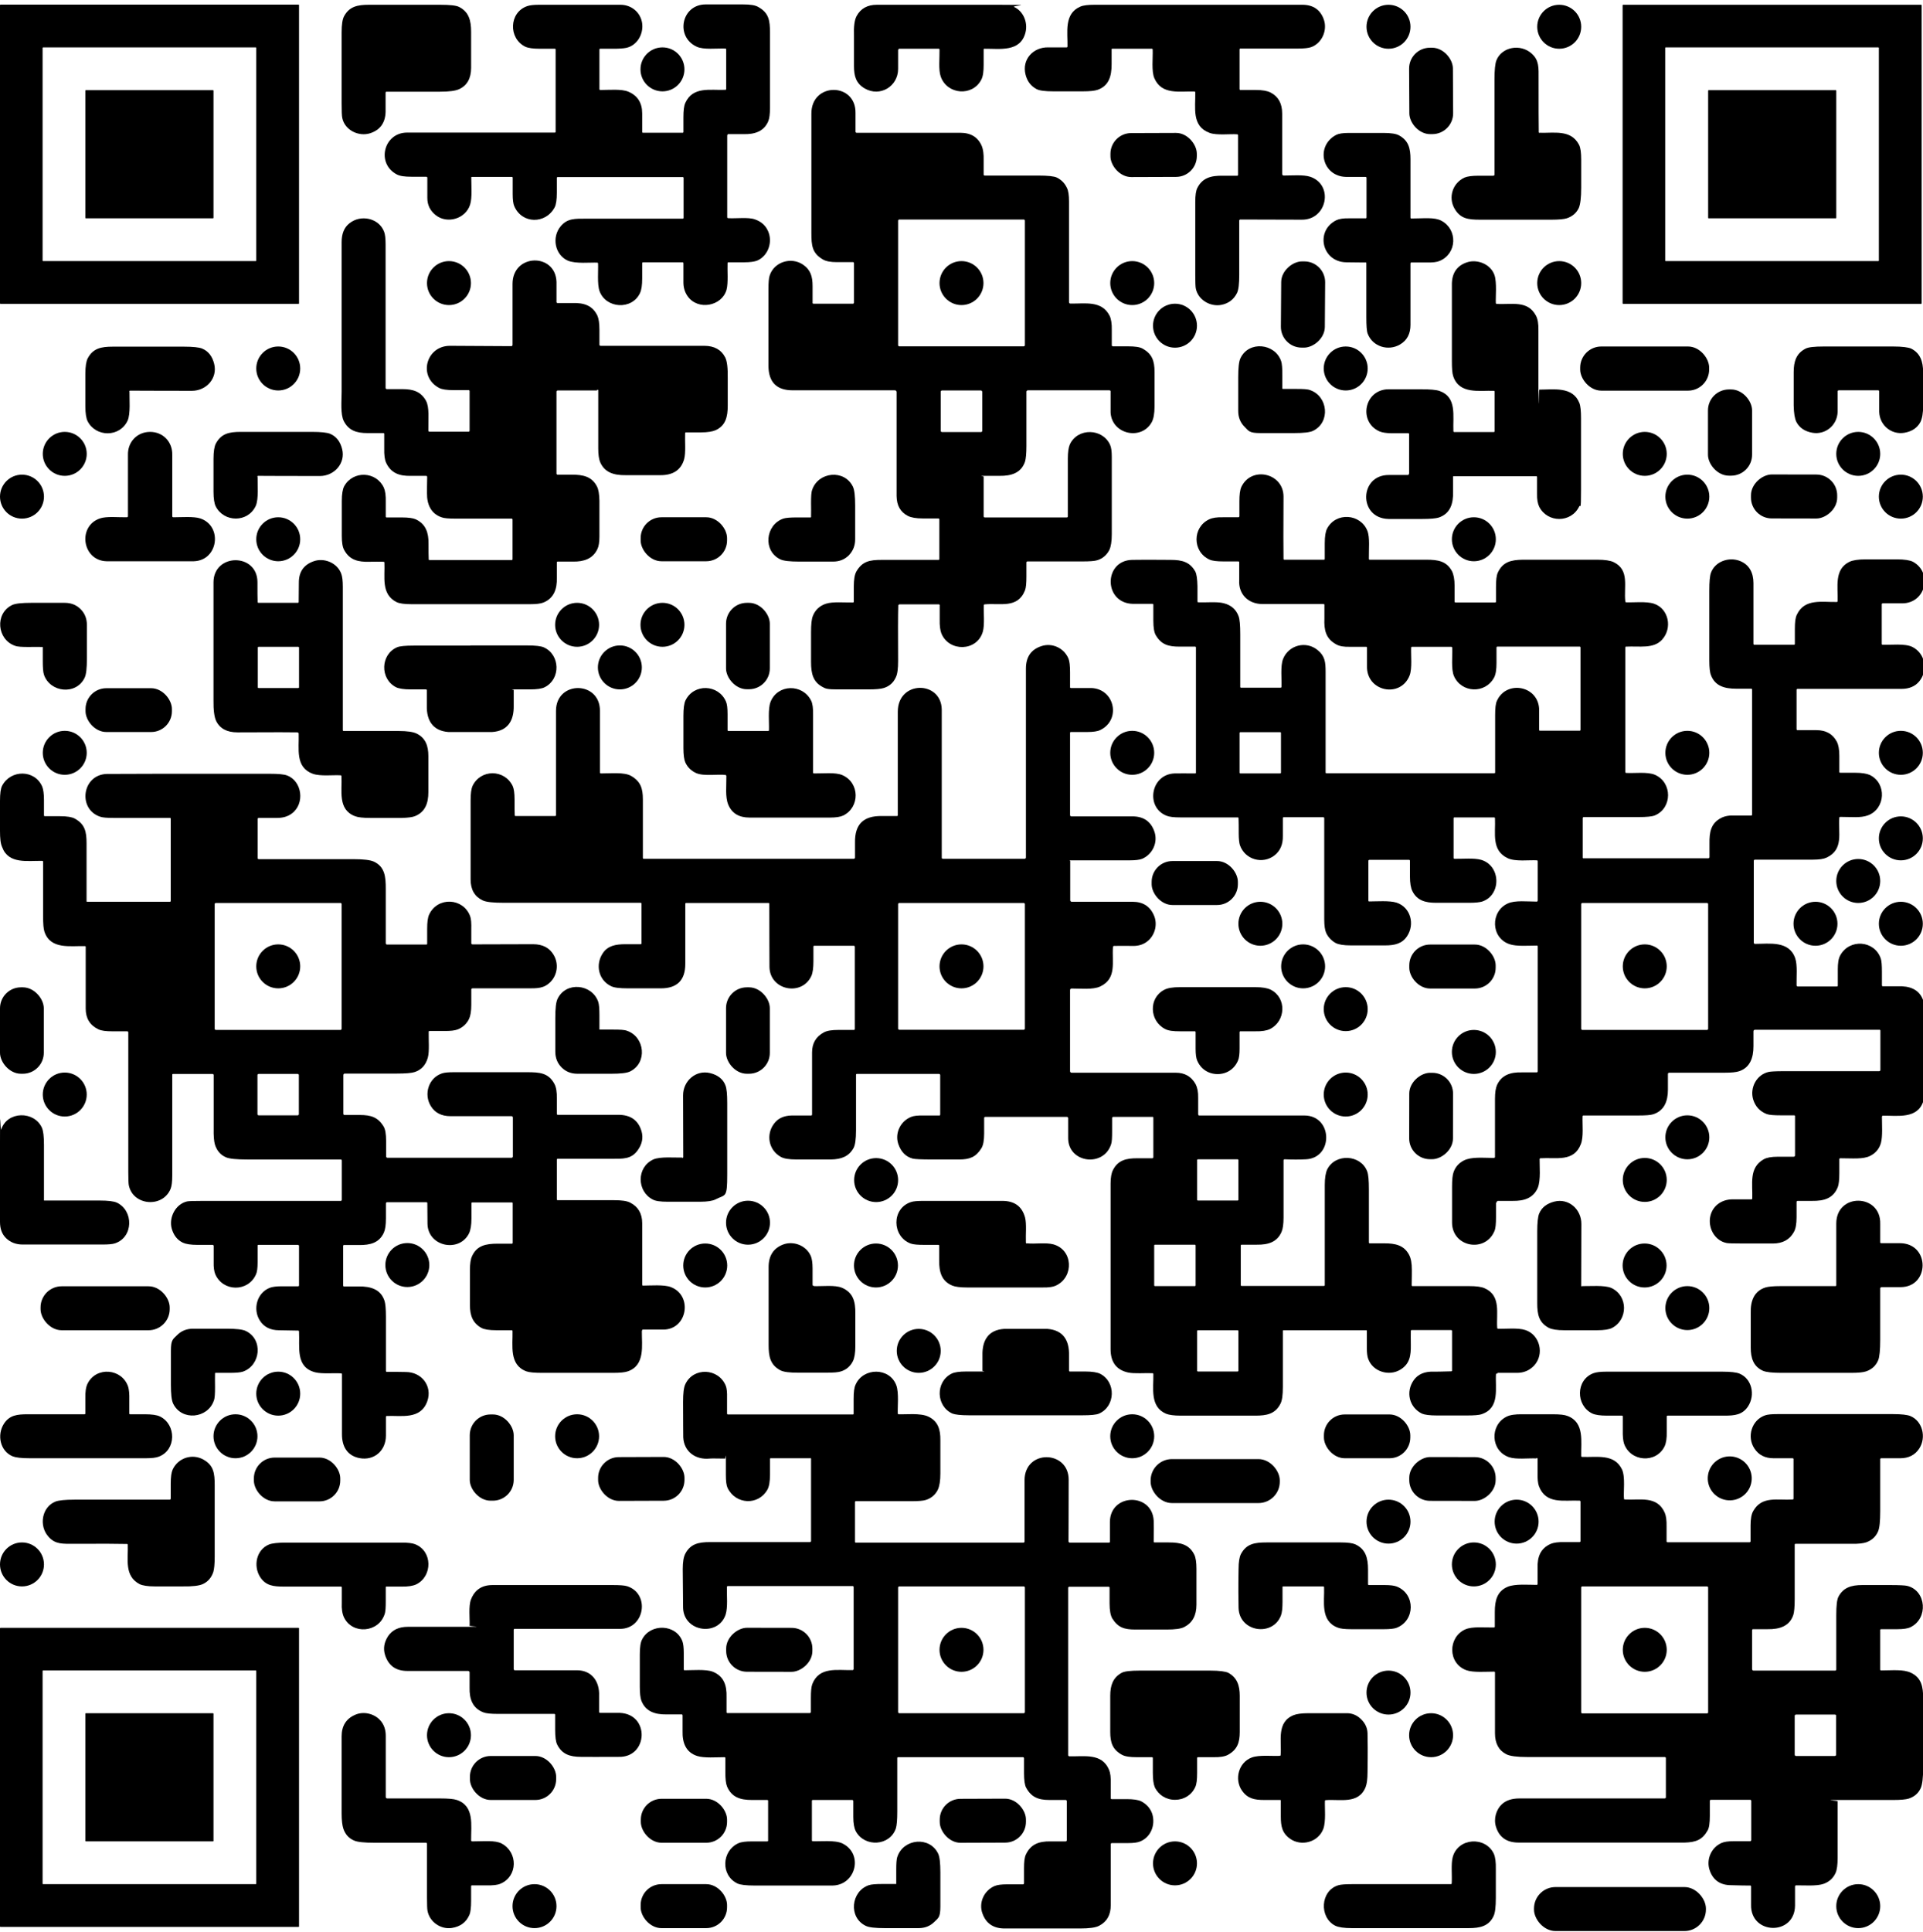 <?xml version="1.0" encoding="UTF-8"?>
<svg id="Capa_1" xmlns="http://www.w3.org/2000/svg" version="1.1" viewBox="0 0 1128.6 1133.7">
  <!-- Generator: Adobe Illustrator 29.1.0, SVG Export Plug-In . SVG Version: 2.1.0 Build 142)  -->
  <path d="M175.5,178c0,.1-.1.3-.3.3H.3c-.1,0-.3-.1-.3-.3V3c0-.1.1-.3.3-.3h174.9c.1,0,.3.1.3.3v174.9ZM150.4,28.1c0-.1-.1-.3-.3-.3H25.3c-.1,0-.3.1-.3.3h0v124.8c0,.1.1.3.3.3h124.8c.1,0,.3-.1.3-.3h0V28.1Z"/>
  <path d="M226.3,54.3c0,5.3,0,9.1,0,11.4-.2,6.5-3.3,10.6-9.1,12.5-6.7,2.1-14.8-1.8-16.3-8.9-.3-1.3-.4-4.2-.4-8.6,0-13.9,0-27.8,0-41.7,0-4.6.5-7.7,1.4-9.4,3.1-5.8,7.9-6.8,14.6-6.8,13.9,0,27.8,0,41.8,0,5.8,0,9.5.4,11.2,1.3,5.7,2.9,7,8,7,14.6,0,3.6,0,10.6,0,21.1,0,6.2-2.4,10.4-7,12.5-2.1,1-5.9,1.5-11.3,1.5-13,0-23.4,0-31.3,0-.4,0-.6.2-.6.6Z"/>
  <path d="M426.8,79.4v48c0,.4.2.6.6.6,4.4.3,11.8-.7,15.6.7,4.2,1.4,7,4.2,8.3,8.3,1.9,6.1-.9,13.3-6.9,15.9-1.5.6-4.1,1-7.6,1-6.1,0-9.2,0-9.3,0-.3,0-.5.2-.5.5-.2,4,.5,11.4-.6,15.6-2.7,9.7-16.9,12.4-22.9,3.7-1.6-2.3-2.4-5-2.4-8,0-4.7,0-8.4,0-11.2,0-.4-.2-.6-.6-.6h-23c-.4,0-.6.2-.6.6,0,1.6,0,4.6,0,8.9,0,3.9-.4,6.7-1.3,8.6-4.7,10-19.9,9.1-23.7-1.1-1.5-4.1-.7-12.1-.9-16.3,0-.3-.2-.5-.5-.5-3.8-.2-12.6.8-17.3-1.2-7.6-3.4-9.5-13.8-4.1-20.2,3.9-4.6,8.2-4.4,14.9-4.4,16.6,0,35.5,0,56.7,0,.3,0,.5-.2.5-.5v-23.5c0-.2-.2-.4-.4-.4h-73.6c-.2,0-.4.2-.4.4,0,0,0,0,0,0,0,5.2,0,8.1,0,8.8,0,4-.4,6.9-1.3,8.6-5.3,9.9-19.2,9.8-23.7-.8-.6-1.4-.9-3.8-.9-7,0-4.7,0-7.9,0-9.7,0-.2-.2-.4-.4-.4h-23.6c-.2,0-.3.1-.3.3,0,5,.6,12-.7,16-2.6,8.2-13.3,11.5-20.1,6.2-3.3-2.6-5-5.9-5-10.2,0-.9,0-4.8,0-11.8,0-.3-.2-.5-.5-.6-4.6,0-7.6,0-8.9,0-3.9,0-6.8-.4-8.6-1.4-12.1-6.4-7.6-24.5,6.1-24.5,26.1,0,55,0,86.8,0,.2,0,.4-.2.4-.4h0V29.1c0-.4-.2-.5-.6-.5-1.6,0-4.5,0-8.7,0-4,0-6.8-.4-8.5-1.2-10-4.9-9.6-20.1,1.1-23.8,1.4-.5,3.7-.8,6.7-.8,31.7,0,47.7,0,48.1,0,7.1,0,12.8,5.5,12.8,12.6,0,5.4-3.1,10.5-8.1,12.3-1.5.6-4,.8-7.4.9-3.1,0-6.2,0-9.3,0-.2,0-.4.2-.4.3h0v23.5c0,.2.2.4.4.4,5.6,0,12.5-.7,16.6,1,5.4,2.3,8.1,6.5,8.1,12.8,0,5.6,0,9.2,0,10.8,0,.4.2.5.6.5h23.2c.2,0,.4-.2.4-.4,0-3.8,0-6.7,0-8.6,0-3.9.3-6.7,1.1-8.5,4.5-9.9,14.7-7.3,23.5-7.7.3,0,.5-.2.5-.5v-23.2c0-.3-.2-.5-.5-.5-4.8-.2-12.8.8-16.8-1.1-12.7-5.8-9-24.7,5.1-24.8,14.2,0,21.5,0,22.1,0,4.2,0,7.2.4,9.1,1.6,6,3.4,6.7,7.8,6.7,14.8,0,14.8,0,29.5,0,44.3,0,3.5-.3,6.1-1,7.8-2.5,6-8,7.8-14.5,7.6-.9,0-3.8,0-8.9,0-.4,0-.6.2-.6.6Z"/>
  <path d="M527.1,29.1c0,1.3,0,5.1,0,11.3,0,10.3-10.6,16.7-19.6,11.5-5.1-3-6.3-7.2-6.3-13.2,0-10.7,0-16.7,0-17.8-.2-5.3.3-9.1,1.5-11.4,2.4-4.5,6.4-6.7,11.9-6.7,23.9,0,47.8,0,71.7,0s7.1.4,8.9,1.3c5.4,2.5,8.1,9,6.7,14.8-2.9,11.9-15.2,9.6-24.1,9.7-.4,0-.5.2-.5.5,0,4.8,0,7.7,0,8.9,0,3.7-.3,6.6-1.3,8.6-5.1,10.2-20.2,9-23.9-1.7-1.4-4-.6-10.8-.7-15.8,0-.3-.2-.5-.5-.5h-23.1c-.3,0-.5.2-.5.5Z"/>
  <path d="M676.1,28.6h-23.4c-.2,0-.3.2-.3.3,0,3.9,0,6.8,0,8.9,0,7-1.7,12.6-8.2,14.9-1.7.6-4.6.9-8.7.9-6.1,0-11.9,0-17.3,0-4.8,0-8.1-.4-9.8-1.3-3.4-1.8-5.5-4.6-6.5-8.5-2.3-8.9,4.5-16.2,13.3-16,3.8,0,7.4,0,10.8,0,.3,0,.5-.2.5-.5.2-8.2-2.2-19.2,7.5-23.4,1.8-.8,4.6-1.1,8.4-1.1,66.2,0,106.9,0,121.9,0,6.5,0,10.7,3,12.7,8.8,2.1,6.2-1.1,13.8-7.6,16.1-1.5.5-4.1.8-7.6.8-11.3,0-22.6,0-33.9,0-.2,0-.4.2-.4.4h0v23.4c0,.3.2.5.5.5,5.3,0,8.3,0,9,0,3.9,0,6.8.5,8.7,1.5,4.5,2.3,6.8,6.4,6.8,12.3,0,21.5,0,33.3,0,35.5,0,.5.4.9.8.9,5.1,0,11.6-.6,15.6.7,14,4.6,10.1,25.6-5.2,25.2-1.8,0-13.7,0-35.8-.1-.3,0-.6.3-.6.6,0,17.9,0,28.5,0,31.8,0,5.3-.4,8.8-1.3,10.7-1.9,3.8-5,6.2-9.3,7-6.5,1.2-13.6-3-14.9-9.7-.2-1.1-.3-3.7-.3-7.7,0-14.3,0-28.6,0-43.1,0-3.8.4-6.5,1.2-8.1,3-5.9,7.9-7.3,14.9-7.2,3.3,0,6.1,0,8.5,0,.4,0,.5-.2.5-.6v-23.1c0-.4-.2-.6-.6-.6-3.9-.3-11.9.7-16-.8-10.8-3.9-8.3-14.8-8.5-23.8,0-.3-.2-.5-.5-.5-8.6-.3-19.2,2.2-23.5-7.8-1.8-4.1-.8-12-1-16.8,0-.3-.2-.5-.5-.5Z"/>
  <circle cx="814.9" cy="15.7" r="12.9"/>
  <path d="M1127.8,178c0,.1-.1.3-.3.3h-174.9c-.1,0-.3-.1-.3-.3h0V3.1c0-.1.1-.3.3-.3h174.9c.1,0,.3.1.3.3h0v174.9ZM1102.7,28.1c0-.1-.1-.3-.3-.3h-124.8c-.1,0-.3.1-.3.3h0v124.8c0,.1.1.3.3.3h124.8c.1,0,.3-.1.3-.3V28.1Z"/>
  <circle cx="915.1" cy="15.7" r="12.9"/>
  <circle cx="388.8" cy="40.7" r="12.9"/>
  <rect x="827.1" y="28" width="25.7" height="50.7" rx="12.2" ry="12.2" transform="translate(-.3 4.4) rotate(-.3)"/>
  <path d="M903.6,77.9c8.4.3,18.3-2.1,23.1,7,.9,1.7,1.3,4.6,1.3,8.8,0,1.8,0,7.3,0,16.4,0,5.8-.5,9.8-1.4,11.9-1.4,3-3.8,5-7.1,6.1-1.6.5-4.6.8-8.9.8-14,0-28,0-42,0-7,0-11.6-.6-15-6.6-3.7-6.5-1.1-14.9,5.9-18.1,1.6-.7,4.4-1.1,8.2-1.1,5.2,0,8.1,0,8.7,0,.4,0,.7-.2.7-.7,0-18.9,0-37.5,0-55.8,0-5.5.4-9.2,1.1-11.1,3.1-8,14.1-10,20.7-4.1,4.5,4,4.1,8.3,4.1,15.1,0,15.9,0,26.3.1,31,0,.3.2.5.5.5Z"/>
  <rect x="50.1" y="52.9" width="75.2" height="75.2" rx=".3" ry=".3"/>
  <path d="M527.2,354.9c-.2,6.2-.2,17.1-.1,32.9,0,4.5-.4,7.8-1.4,9.7-1.4,3.1-3.8,5.2-7.1,6.2-1.6.5-4.6.8-9,.8-5.9,0-11.8,0-17.8,0s-7.2-.4-8.8-1.3c-5.8-3-7-7.9-7-14.8,0-5.7,0-11.5,0-17.4,0-4.6.3-7.8,1.1-9.7,1.4-3.5,4-5.9,7.7-7.1,4.1-1.3,10.9-.6,15.9-.7.2,0,.4-.2.4-.4,0-3.3,0-6.3,0-9,0-4.1.5-7,1.5-8.8,3.5-6,7.8-6.8,14.9-6.8,15.5,0,26.6,0,33.3,0,.3,0,.5-.2.5-.5v-23.2c0-.4-.2-.6-.6-.6-1.9,0-4.9,0-9.1,0-3.9,0-6.8-.5-8.8-1.5-4.4-2.3-6.5-6.1-6.6-11.6,0-11.9,0-32.2,0-61.1,0-.5-.4-1-1-1,0,0,0,0,0,0-32.6,0-52.7,0-60.1,0-9.3,0-14-4.8-14.1-14.2,0-5,0-20.1,0-45.3,0-3.7.2-6.3.7-7.8,2.6-8.1,12.6-11.1,19.5-6.5,4.6,3.1,5.7,7.1,5.7,12.7,0,4.2,0,7.5,0,9.8,0,.3.2.5.5.5h23.2c.3,0,.6-.3.6-.6v-23.2c0-.3-.2-.6-.5-.6,0,0,0,0,0,0-4.9,0-8.1,0-9.5,0-3.7,0-6.5-.5-8.3-1.6-6.3-3.7-6.7-8.2-6.7-15.6,0-43.1,0-66.4,0-69.8-.2-18.7,26.2-18.6,25.9-.5,0,4.1,0,7.8,0,11,0,.3.3.6.6.6,28.8,0,49.1,0,60.8,0,6.3,0,10.6,2.6,12.8,8,.7,1.8,1.1,4.5,1,8.2,0,3.1,0,5.8,0,8.3,0,.4.2.6.7.6,10.8,0,21.2,0,31.3,0,5.7,0,9.4.4,11,1.2,2.6,1.3,4.6,3.3,5.9,6.1.8,1.6,1.2,4.2,1.2,7.9,0,16.2,0,35.9,0,59.1,0,.5.3.8.8.8,8.5.2,18.3-2,23,7.1.9,1.8,1.4,4.7,1.3,8.6,0,2.4,0,5.4,0,8.8,0,.3.3.6.6.6,1.2,0,4.2,0,8.8,0,4.2,0,7,.4,8.6,1.3,5.6,3.1,7.1,7.1,7.1,13.7,0,6.6,0,13.3,0,20.2,0,4.3-.6,7.3-1.6,9.2-5.9,11-23.4,7.4-24.2-5.5,0,0,0-4.2,0-12.4,0-.4-.2-.7-.7-.7h-47.8c-.5,0-.9.4-.9.8h0c0,5.2,0,15.8,0,32,0,4.3-.3,7.3-.8,9-2.2,6.6-7.9,8.5-15,8.4-2,0-4.9,0-8.8,0s-.5.2-.5.5h0v23.2c0,.4.2.7.7.7h48c.5,0,.7-.2.7-.7,0-10.9,0-22.1,0-33.8,0-3.8.4-6.6,1.2-8.4,4.6-9.8,19.2-9.5,23.6.3.7,1.5,1,3.9,1,7.1,0,17.2,0,32.3,0,45.3,0,4.2-.5,7.3-1.4,9.2-1.5,3-3.9,5.1-7.1,6.1-1.6.5-4.5.7-8.9.7-10.5,0-21.2,0-32.1,0-.3,0-.6.3-.6.6,0,2.5,0,5.2,0,8.2,0,3.8-.2,6.5-.8,8.1-4.3,11-14.7,7.4-23.7,8.3-.3,0-.5.2-.5.6-.2,4,.6,11.4-.6,15.5-3.4,11.6-19.8,11.9-24.3,1-.7-1.8-1.1-4.6-1-8.3,0-2.5,0-5.3,0-8.4,0-.2-.2-.4-.4-.4h-23.2c-.3,0-.5.2-.5.5ZM601.5,129.5c0-.4-.3-.7-.7-.7h-73c-.4,0-.7.3-.7.7h0v73c0,.4.3.7.7.7h73c.4,0,.7-.3.7-.7h0v-73ZM576.4,229.8c0-.4-.3-.7-.7-.7h-22.9c-.4,0-.7.4-.7.8v22.9c0,.4.4.7.8.7h22.9c.4,0,.7-.4.7-.8v-22.9Z"/>
  <rect x="1002.5" y="52.9" width="75.2" height="75.2" rx=".3" ry=".3"/>
  <rect x="651.7" y="78" width="50.7" height="25.8" rx="12.2" ry="12.2" transform="translate(-.3 2.4) rotate(-.2)"/>
  <path d="M827.8,154.5c0,6.9,0,18.9,0,36.1,0,5.2-2,9.1-6.1,11.5-6.9,4.1-16.1,1.3-19-6.3-.6-1.5-.8-4.8-.8-9.8,0-6.5,0-17,0-31.7,0-.2-.1-.3-.3-.3-1.7,0-5.5,0-11.4-.1-14.4-.1-18.5-18.5-5.9-24.7,1.7-.8,4.3-1.2,7.7-1.1,3.2,0,6.4,0,9.5,0,.3,0,.5-.2.5-.5v-23.2c0-.4-.2-.6-.6-.6-6.5,0-10.3,0-11.4,0-14.1-.3-18.2-18.2-5.7-24.7,1.4-.7,3.9-1.1,7.3-1.1,7.5,0,14.2,0,20.3,0,4.5,0,7.6.5,9.3,1.5,5.4,3,6.6,7.5,6.6,13.9,0,11.4,0,22.9,0,34.3,0,.3.2.5.5.5,7.1,0,13.5-.9,17.6,1.3,9.7,5.1,9.3,19.3-1,23.6-1.6.7-4.1,1-7.6.9-3.6,0-6.6,0-8.9,0-.4,0-.6.2-.6.6Z"/>
  <path d="M350.3,229.1h-22.9c-.6,0-.8.3-.8.8v48c0,.3.3.6.6.6,1.6,0,4.4,0,8.4,0,6.7,0,11.8,1.1,14.8,7,.9,1.8,1.3,4.5,1.4,8.2,0,9,0,16,0,21.1,0,3.3-.4,5.8-1.2,7.4-2.7,5.7-8,7.4-14.3,7.3-1.8,0-4.8,0-9.1,0-.2,0-.4.2-.4.4,0,3.4,0,6.5,0,9.1.2,6.5-1.7,12-7.8,14.5-1.7.7-4.4,1-8,1-23.4,0-46.5,0-69.4,0-4.2,0-7.1-.4-8.8-1.2-9.3-4.6-6.8-14.8-7.2-23.2,0-.3-.2-.5-.5-.5-2.5,0-5.2-.1-8.2,0-6.7.2-11.7-1-14.9-6.9-1-1.8-1.4-4.6-1.4-8.4,0-4.6,0-11.3,0-20.3,0-4.1.5-7,1.4-8.7,5.2-9.4,18.9-8.8,23.3.9.8,1.8,1.2,4.6,1.1,8.4,0,2.7,0,5.5,0,8.6,0,.2.2.4.4.4.3,0,3.3,0,8.9,0,4,0,6.7.4,8.3,1.1,5.9,2.8,7.6,7.8,7.5,14.5,0,4,0,7,.1,8.9,0,.4.2.5.6.5h48.1c.3,0,.5-.2.5-.5v-23.2c0-.4-.2-.6-.6-.6-10.9,0-21.8,0-32.8,0-4.1,0-6.8-.2-8.3-.8-6.1-2.1-8.6-7.5-8.5-14.1,0-2.3,0-5.5.1-9.6,0-.3-.3-.6-.6-.6-4.1,0-7,0-8.9,0-6.7.2-11.8-1.6-14.6-7.7-.8-1.7-1.2-4.5-1.1-8.4,0-2.2,0-5,0-8.5,0-.3-.2-.5-.5-.5-6,0-9.2,0-9.4,0-6.5,0-11-1.6-13.8-7-2.1-4-1.3-12-1.3-17.2,0-54.3,0-83.6,0-87.8,0-5,1.5-8.7,4.6-11.1,6.6-5.3,17.2-3.1,20.3,4.9.6,1.5.9,4,.9,7.5,0,17.1,0,45.1,0,84.1,0,.6.3.8.8.8,4.1,0,7.1,0,9,0,6.5,0,10.9,1.5,13.9,6.8,2.1,3.9,1.3,10.4,1.4,17.5,0,.4.3.7.7.7h22.9c.4,0,.6-.3.6-.7h0v-23.1c0-.4-.2-.6-.6-.6-4.2,0-7.1,0-8.8,0-4,0-6.8-.4-8.5-1.3-12.5-6.6-7.7-24.8,6.5-24.7,19.3.1,31.3.2,35.8.2.5,0,.8-.3.8-.8,0-5.5,0-17.4,0-35.7,0-17.9,25.2-18.4,25.8-1.2v11.9c.1.4.3.5.7.5,4.7,0,7.6,0,8.6,0,6.6-.2,11.8,1.3,14.7,7.4.8,1.8,1.2,4.6,1.2,8.4,0,2.7,0,5.5,0,8.6,0,.5.3.7.7.7,20.6,0,40.8,0,60.8,0,5.9,0,10,2.3,12.3,6.8,1.1,2.1,1.6,6.3,1.5,12.3,0,4.2,0,9.5,0,15.9,0,6.6-1.2,11.8-7.1,14.5-1.8.8-4.7,1.3-8.6,1.3-5.4,0-8.4,0-8.8,0-.3,0-.5.2-.5.5-.2,4.6.5,11.3-.6,15.3-1.8,6.2-6.4,9.3-13.8,9.3-12.7,0-19.5,0-20.5,0-7,.1-12.4-1.6-15-7.7-.7-1.7-1.1-4.4-1.1-7.9,0-17.6,0-28.9,0-34.1,0-.3-.2-.5-.5-.5Z"/>
  <circle cx="263.5" cy="166.1" r="12.9"/>
  <circle cx="564.3" cy="166.1" r="12.9"/>
  <circle cx="664.5" cy="166.1" r="12.9"/>
  <rect x="739.4" y="165.7" width="50.6" height="25.8" rx="12.2" ry="12.2" transform="translate(580.8 942.1) rotate(-89.6)"/>
  <path d="M827,277.9v-23.3c0-.2-.2-.4-.4-.4,0,0,0,0,0,0-3.8,0-7,0-9.5,0-3.4,0-5.9-.4-7.5-1.1-12.6-5.6-8.9-24.6,5.3-24.7.4,0,6.7,0,19,0,5.4,0,9,.3,11,1,10.3,3.7,7.7,14.6,8.1,23.6,0,.3.2.5.5.5h23.2c.3,0,.5-.2.5-.5v-23.2c0-.3-.2-.5-.5-.5-8.5-.3-20.2,2.2-23.8-8.5-.6-1.7-.8-4.7-.8-9.1,0-29.8,0-44.9,0-45.4.2-6.3,3.1-10.5,8.9-12.4,6.1-2,13.9,1.1,16.1,7.5,1.5,4.3.6,13,.8,16.4,0,.3.2.5.5.5,8.6.6,18.2-2.4,23.1,7,1,1.9,1.5,4.8,1.4,8.8,0,3.1,0,14.4,0,33.9s.2.6.5.6c8.4,0,19.6-2,23.5,7.8.7,1.7,1,4.8,1,9.1,0,13.9,0,27.7,0,41.6s-.4,8.5-1.1,10.1c-4.7,9.7-18.5,9.7-23.4.2-.9-1.8-1.4-4.4-1.3-7.7,0-1.1,0-4.4,0-9.8,0-.3-.2-.5-.5-.5h-48.5c-.2,0-.3.1-.3.3,0,3.4,0,6.3,0,8.6.2,7.2-1.6,13.1-8.5,15.4-1.7.5-4.8.8-9.5.8-10.9,0-17.5,0-19.9,0-17.8-.4-17.2-26,.3-25.8,4.8,0,8.5,0,11.1,0,.4,0,.5-.2.5-.6Z"/>
  <circle cx="915.1" cy="166.1" r="12.9"/>
  <circle cx="689.6" cy="191.1" r="12.9"/>
  <path d="M76,229.6c-.1,4.3.7,13.2-1.1,17.2-4.6,9.9-18.7,9.8-23.5.3-.8-1.6-1.3-4.5-1.3-8.7,0-6.4,0-12.8,0-19.1,0-4.4.5-7.4,1.4-9.1,3.1-5.8,7.8-6.8,14.6-6.8,14,0,28,0,42,0,5.2,0,8.7.4,10.5,1.1,3.6,1.5,6,4.5,7.1,9,2.1,8.3-4.5,15.8-13.1,15.8-21.5,0-33.6-.1-36.2-.1-.3,0-.5.2-.5.5Z"/>
  <circle cx="163.3" cy="216.2" r="12.9"/>
  <circle cx="789.8" cy="216.2" r="12.9"/>
  <rect x="927.4" y="203.3" width="75.7" height="25.9" rx="12.4" ry="12.4"/>
  <path d="M1090.6,203.3c6.8,0,13.6,0,20.4,0,5.5,0,9.1.5,10.8,1.3,5.3,2.8,6.8,7.5,6.9,13.8,0,4.2,0,10.7,0,19.5,0,4.5-.6,7.7-1.6,9.7-1.8,3.4-4.9,5.5-9.3,6.3-7.7,1.4-14.7-4.4-14.9-12.3,0-2.1,0-6.1,0-12,0-.3-.2-.6-.6-.6-3.8,0-7.7,0-11.6,0s-7.8,0-11.6,0c-.3,0-.6.3-.6.6,0,5.9,0,9.9,0,12-.2,7.9-7.2,13.7-14.9,12.3-4.4-.8-7.5-2.9-9.3-6.3-1-2-1.5-5.2-1.6-9.7,0-8.8,0-15.3,0-19.5,0-6.3,1.5-11,6.9-13.8,1.6-.9,5.2-1.3,10.8-1.3,6.8,0,13.6,0,20.4,0Z"/>
  <path d="M752.8,228.2s0,0,0,0c0,0,0,0,0,0,2.7,0,5.4,0,8.1,0,3.8,0,6.5.1,8,.7,10.5,3.6,12.1,18.9,1.7,23.9-1.9.9-5.6,1.3-11.1,1.3-6.6,0-13.2,0-19.8,0s-6.8-1.2-9.3-3.7c-2.5-2.5-3.7-5.6-3.7-9.3,0-6.6,0-13.2,0-19.8,0-5.5.4-9.2,1.3-11.1,4.9-10.4,20.3-8.8,23.9,1.7.5,1.5.7,4.2.7,8,0,2.7,0,5.4,0,8.1,0,0,0,0,0,0,0,0,0,0,0,0Z"/>
  <rect x="1002.4" y="228.5" width="25.9" height="50.6" rx="12.3" ry="12.3"/>
  <path d="M151.2,279.7c-.1,4.3.7,13.1-1.1,17.1-4.6,10-18.7,9.8-23.5.3-.8-1.6-1.3-4.5-1.3-8.7,0-6.4,0-12.8,0-19.1,0-4.4.5-7.4,1.4-9.1,3.1-5.8,7.8-6.8,14.5-6.8,14,0,28,0,42,0,5.2,0,8.7.4,10.5,1.1,3.6,1.5,6,4.5,7.1,9,2.1,8.3-4.6,15.8-13.1,15.8-21.5,0-33.6-.1-36.2-.1-.3,0-.5.2-.5.5Z"/>
  <circle cx="38" cy="266.3" r="12.9"/>
  <path d="M88.1,253.4c7.6,0,13.2,5.9,13,13.5,0,1,0,12.9,0,35.9,0,.5.2.7.7.7,4.8,0,11.9-.6,15.8.7,13.2,4.5,10.5,24.7-3.9,25.1-.7,0-9.2,0-25.6,0-16.3,0-24.8,0-25.6,0-14.3-.4-17.1-20.6-3.9-25.1,4-1.4,11-.6,15.8-.7.5,0,.7-.2.7-.7,0-22.9,0-34.9,0-35.9-.2-7.6,5.4-13.5,13-13.5Z"/>
  <circle cx="965.3" cy="266.3" r="12.9"/>
  <circle cx="1090.6" cy="266.3" r="12.9"/>
  <circle cx="12.9" cy="291.4" r="12.9"/>
  <path d="M476,303.4s0,0,0,0c0,0,0,0,0,0,0-2.7.1-5.4,0-8.1,0-3.8.1-6.5.7-8,3.6-10.5,18.9-12.1,23.9-1.7.9,1.9,1.3,5.6,1.3,11.1,0,6.6,0,13.2,0,19.8,0,3.7-1.3,6.8-3.7,9.3-2.5,2.5-5.6,3.7-9.3,3.7-6.6,0-13.2,0-19.8,0-5.5,0-9.2-.4-11.1-1.3-10.4-4.9-8.8-20.3,1.7-23.9,1.5-.5,4.2-.7,8-.7,2.7,0,5.4,0,8.1,0,0,0,0,0,0,0,0,0,0,0,0,0Z"/>
  <path d="M878,705.8c0,2.9,0,5.7,0,8.4,0,3.8-.2,6.6-1,8.3-5.5,12.7-24.7,9.2-24.8-5.1,0-.4,0-7.5,0-21.2,0-4,.3-6.9.9-8.5,1.1-3.1,3.1-5.3,6-6.8,4.6-2.3,11.3-1.5,17.6-1.5.5,0,.7-.2.7-.7,0-3.4,0-14.7,0-33.9,0-3.7.4-6.4,1.2-8.2,2.7-5.9,8-7.6,14.6-7.4.5,0,3.4,0,8.6,0,.4,0,.7-.2.7-.7v-73.2c0-.3-.2-.5-.5-.5-5,0-11.9.6-16-.8-11.2-3.7-11.3-19.3-1.1-23.9,4.3-2,11.7-1.1,17-1.1.3,0,.6-.3.6-.6v-23c0-.4-.2-.6-.5-.6-4.3-.3-12.7.9-17.2-1.3-9.6-4.6-7-14.5-7.4-23.4,0-.3-.2-.5-.5-.5h-23.3c-.3,0-.5.2-.5.5v23.2c0,.4.2.6.6.6,4.6.1,11.4-.6,15.6.6,11.7,3.5,11.9,20.8.5,24.5-1.4.4-3.8.7-7.3.7-6.4,0-13,0-19.8,0-6.2,0-11-1.4-13.7-6.7-1-1.9-1.5-4.8-1.5-8.8,0-3,0-6,0-9.1,0-.4-.2-.6-.6-.6h-23.1c-.4,0-.7.2-.7.7v23.3c0,.2.2.4.4.4,4.4,0,12-.6,16.1.7,8.3,2.7,10.9,12.7,6.2,19.7-2.8,4.3-7.2,5.4-12.7,5.4-9.1,0-15.9,0-20.4,0-4.1,0-7.1-.5-8.8-1.4-2.5-1.4-4.4-3.4-5.6-6-.7-1.6-1.1-4.2-1.1-7.8,0-17.2,0-37,0-59.4,0-.4-.2-.6-.6-.6h-23.2c-.3,0-.5.2-.5.5,0,3.1,0,6.6,0,10.5.1,4.9-1.5,8.7-4.9,11.4-7,5.4-17.3,2.5-20.3-6-.4-1.3-.7-3.6-.7-6.9,0-3.9,0-6.9-.1-8.9,0-.3-.2-.5-.5-.5-19.4,0-30.6,0-33.7,0-3.7,0-6.4-.3-8.1-1-12.5-5-9.2-24.3,4.7-24.8,2.9,0,7-.1,12.1,0,.3,0,.5-.1.5-.4v-73.6c0-.2-.2-.4-.4-.4h0c-3.9,0-7,0-9.3,0-6.5,0-10.6-1.2-13.8-6.6-1-1.6-1.5-4.5-1.5-8.7,0-1.3,0-4.5,0-9.4,0-.2-.2-.4-.4-.4-6.4,0-10.2,0-11.5,0-17.4-.3-17.4-25.4-.6-25.8,4.2-.1,11.8-.1,22.7,0,6.8,0,11.3,1.3,14.4,6.8.8,1.5,1.2,4.4,1.3,8.7,0,5.8,0,8.7,0,8.9,0,.3.2.5.5.5,4.7.2,10.7-.5,14.8.5,4.4,1.1,7.3,3.6,8.8,7.6.7,1.8,1,5.4,1,10.6,0,11.9,0,22.2,0,30.9,0,.4.2.5.5.5h23.1c.4,0,.6-.2.6-.5.2-4.6-.7-12.2.9-16.3,3.2-8.2,13.5-10.9,20.3-5.3,4.3,3.5,4.7,7,4.7,12.8,0,19.8,0,39.5,0,59.1,0,.2.2.4.4.4h98.5c.4,0,.6-.2.6-.5,0-11.2,0-22.5,0-33.8,0-3.9.3-6.6,1-8.1,5.3-12.2,23.8-9.3,24.8,4.3,0,.3,0,4.6,0,12.7,0,.2.2.4.4.4h23.5c.2,0,.4-.2.4-.4h0v-48.5c0-.2-.2-.4-.4-.4h-48.4c-.3,0-.5.2-.5.5,0,3,0,6,0,9,0,3.8-.4,6.7-1.4,8.6-5.2,9.8-19.3,9.1-23.6-.9-1.7-4.1-.8-11.4-1-16.5,0-.4-.2-.6-.6-.6h-23c-.3,0-.5.2-.5.5-.2,4.5.7,12.2-.9,16.3-5.3,13.6-25.5,9.5-25-5.6,0-2.7,0-6.3,0-10.7,0-.4-.2-.5-.6-.5-5.5,0-8.6,0-9.3,0-3.5.1-6.3-.3-8.3-1.5-5.9-3.3-7.1-8.2-6.8-15.1,0-2.2,0-4.9,0-8,0-.3-.2-.5-.5-.5-1.3,0-13.3,0-35.9,0-8.4,0-14.2-5.9-13.6-14.2,0-.5,0-4,0-10.3,0-.3-.2-.5-.5-.5-3.1,0-5.9,0-8.6,0-3.9,0-6.7-.3-8.4-1.1-10.1-4.7-10-19-.1-23.6,1.9-.9,4.6-1.3,8.1-1.2,2.2,0,5.3,0,9.1,0,.2,0,.4-.2.5-.5,0-4,0-6.9,0-8.8,0-3.8.3-6.7,1.2-8.6,5.9-12.3,24.8-8.1,24.7,5.9-.1,18.9-.1,31,0,36.4,0,.3.2.5.5.5h23.2c.3,0,.5-.2.5-.5,0-.7,0-3.7,0-9.1,0-4.2.5-7.1,1.4-8.7,5.2-9.8,19.6-8.7,23.6,1.3,1.6,4,.8,10.8.9,16.6,0,.2.2.4.4.4h0c2.9,0,14.1,0,33.4,0,6.7,0,11.7.8,14.9,6.6,1,1.9,1.6,4.8,1.6,8.7,0,1,0,4.1,0,9.2,0,.4.2.6.6.6h23.2c.3,0,.5-.2.5-.5,0-2.3,0-5.2,0-8.7,0-3.9.3-6.7,1.1-8.4,2.9-6.2,7.7-7.4,14.6-7.5,14.6,0,29.3,0,43.9,0,4.3,0,7.5.5,9.4,1.4,9.6,4.6,5.9,14.5,6.9,23.1,0,.3.2.5.6.5,3.8.2,11.7-.7,16.2.8,8.7,2.9,11,14.4,4.7,21.2-5,5.4-13.2,3.6-21,4-.4,0-.5.2-.5.5v73c0,.4.2.6.6.6,4.6.3,12.4-.8,16.8,1.1,10.3,4.5,10.2,19.5,0,23.8-1.6.7-4.9,1-9.7,1-11.3,0-22,0-32.1,0-.3,0-.6.3-.6.6h0v23.3c0,.2.2.3.3.3h73.3c.5,0,.8-.2.8-.8,0-2.5,0-5.2,0-7.9-.1-6.6.8-11.8,6.7-14.9,2.2-1.2,5-1.7,8.6-1.5,1.8,0,4.9,0,9.2,0,.3,0,.5-.2.5-.5v-73.5c0-.2-.2-.4-.4-.4h0c-3.6,0-6.6,0-8.8,0-7,0-12.5-1.6-14.9-7.9-.7-1.7-1-4.6-1-8.6,0-13.7,0-27.4,0-41,0-5.3.3-8.8,1-10.6,2.4-6.5,10.3-9.4,16.9-6.9,5.6,2.2,8,7,8,13.1,0,21.4,0,33.2,0,35.5,0,.4.2.6.6.6h23.2c.3,0,.5-.2.5-.5,0-2.1,0-5.1,0-8.8,0-3.9.3-6.7,1.2-8.4,4.5-9.6,14.9-7.2,23.4-7.4.3,0,.5-.2.5-.5.3-8.3-2.2-18.7,7-23.1,1.9-.9,5.1-1.4,9.4-1.4,7,0,13.1,0,18.4,0,4.5,0,7.6.5,9.4,1.4,11.7,6.4,7.6,24.2-6.1,24.4-3.6,0-7.5,0-11.6,0-.4,0-.6.2-.6.6v23.2c0,.3.2.5.5.5,4.5.2,13.1-.9,17.5,1.3,7.5,3.8,9.4,13.6,4,20.2-2.4,2.9-5.9,4.4-10.5,4.4-19.9,0-40.2,0-60.9,0-.4,0-.6.2-.6.6v23c0,.4.2.6.6.6,1.9,0,5.5,0,11,0,5.6,0,9.6,2.2,12,6.7,1,1.9,1.5,4.7,1.5,8.3,0,4.4,0,7.6,0,9.5,0,.3.2.5.5.5,0,0,0,0,0,0,5.5,0,8.5,0,8.8,0,3.9,0,6.8.5,8.6,1.3,10.1,4.9,9.2,19.9-1.1,23.7-4.3,1.6-9.6.9-16.3.9-.3,0-.5.2-.5.5-.8,8.6,2.8,18.6-7.5,23.4-1.7.8-4.4,1.2-8.2,1.2-17.6,0-28.8,0-33.8,0-.4,0-.7.2-.7.7v48c0,.4.3.7.7.7h0c8.5,0,20-2,23.6,8.4,1.4,4,.7,11.1.8,15.9,0,.4.3.7.7.7h23c.3,0,.5-.2.5-.5,0-4.7,0-7.9,0-9.5,0-3.7.4-6.4,1.4-8.2,5.4-10,20.1-8.9,23.8,1.7.5,1.4.7,4.1.7,7.9,0,2.6,0,5.3,0,8,0,.3.3.5.6.5,5.6,0,8.5,0,8.8,0,6.7-.3,12.5,1.7,14.8,8.2.6,1.7.9,4.6.9,8.7,0,13.8,0,27.6,0,41.3,0,4.5-.3,7.6-.8,9.2-3.4,10.6-15.2,8.4-23.7,8.5-.3,0-.5.2-.6.5,0,4.8.5,11.6-.6,15.6-1,3.4-3.1,5.9-6.3,7.5-4.2,2.1-10.5,1.4-17.5,1.4-.4,0-.6.2-.6.6,0,2.2,0,5,0,8.2,0,3.8-.3,6.5-.9,8.1-2.6,6.6-8,8.2-15.1,8.1-2.6,0-5.4,0-8.5,0-.4,0-.6.3-.6.6h0c0,.9,0,4,0,9,0,3.9-.5,6.8-1.6,8.7-2.5,4.5-6.6,6.7-12.4,6.7s-11.5,0-16.8,0c-6.2,0-9.6-.1-10.3-.3-6.5-1.3-10.6-8-9.7-14.7,1-6.8,6.6-11,13.5-10.9,4.2,0,7.8,0,10.8,0,.3,0,.5-.2.5-.5.3-8.6-2.1-18,6.7-23,1.8-1,4.5-1.5,8.1-1.5,4.3,0,7.5,0,9.5,0,.4,0,.8-.3.8-.8,0,0,0,0,0,0v-23c0-.3-.2-.5-.5-.5-3.1,0-5.8,0-8.1,0-3.8,0-6.4-.2-7.9-.7-4.2-1.6-6.8-4.5-8.1-8.7-2-6.9,2.1-14.6,9.3-16.1,1.1-.2,3.8-.4,8.2-.4,18.6,0,37.4,0,56.5,0,.4,0,.7-.3.7-.7v-23.1c0-.3-.2-.5-.5-.5h-73.1c-.5,0-.9.4-.9.9h0c0,5.1,0,8,0,8.7,0,6.9-2,12.5-8.3,14.7-1.7.6-4.6.9-8.8.9-9.7,0-20.4,0-32.3,0-.5,0-.8.3-.8.8,0,4.9,0,7.9,0,9.2,0,6.9-2.3,12.4-8.7,14.4-1.6.5-4.5.7-8.9.7-16.7,0-27.4,0-32,0-.3,0-.5.2-.5.5-.2,4.9.7,12-1,16.3-4.1,10.7-14.5,7.7-23.7,8.3-.3,0-.5.2-.5.5-.1,3.7.8,12.4-1.1,16.9-2.6,6-8.1,7.7-14.6,7.6-1.9,0-4.8,0-8.8,0-.4,0-.5.2-.5.5ZM751.8,430c0-.2-.2-.4-.5-.4h-23.4c-.2,0-.4.2-.4.4v23.4c0,.2.2.4.4.4h23.4c.2,0,.5-.2.5-.4v-23.4ZM1002.5,530.5c0-.4-.3-.7-.7-.7h-73.1c-.4,0-.7.3-.7.7h0v73.1c0,.4.3.7.7.7h73.1c.4,0,.7-.3.7-.7h0v-73.1Z"/>
  <circle cx="990.3" cy="291.4" r="12.9"/>
  <rect x="1040.1" y="266.1" width="25.8" height="50.6" rx="12.2" ry="12.2" transform="translate(759.7 1343.8) rotate(-89.9)"/>
  <circle cx="1115.6" cy="291.4" r="12.9"/>
  <circle cx="163.3" cy="316.4" r="12.9"/>
  <rect x="376" y="303.5" width="50.7" height="25.8" rx="12.2" ry="12.2"/>
  <circle cx="865" cy="316.4" r="12.9"/>
  <path d="M174.9,429.7c-2.2-.1-14.1-.1-35.5,0-6.2,0-10.4-2.2-12.6-6.8-1-2.2-1.6-6.2-1.5-12.1,0-22.5,0-45.5,0-69.1,0-17.2,25.7-17.4,25.8-.2,0,5.6,0,9.5.1,11.7,0,.3.2.5.5.5h23.1c.3,0,.5-.2.5-.5,0-.8,0-4.6.1-11.5,0-6.3,3-10.4,8.7-12.4,6.1-2.2,13.9.9,16.2,7.4.6,1.6.9,4.1.9,7.6v84.1c0,.3.2.5.5.5h0c10.7,0,21.5,0,32.3,0,4.9,0,8.4.5,10.5,1.5,5.3,2.6,6.9,7.3,6.9,13.2,0,.4,0,7.4,0,21.2,0,6.4-1.8,11.5-7.7,14-1.6.7-4.3,1-7.9,1.1-2.3,0-8.4,0-18.4,0-4.2,0-7.2-.3-9-1-10.4-3.9-7.5-15.1-8-23.5,0-.3-.2-.5-.5-.5-4.2-.3-11.9.7-16.3-.9-10.5-3.8-8-14.7-8.3-23.6,0-.3-.2-.5-.5-.5ZM175.5,379.9c0-.2-.2-.4-.4-.4h-23.4c-.2,0-.4.2-.4.4v23.4c0,.2.2.4.4.4h23.4c.2,0,.4-.2.4-.4v-23.4Z"/>
  <path d="M24.9,379.6s0,0,0,0c0,0,0,0,0,0-2.7,0-5.4-.1-8.1,0-3.8,0-6.5-.1-8-.7-10.5-3.6-12-18.9-1.7-23.9,1.9-.9,5.6-1.3,11.1-1.3,6.6,0,13.2,0,19.8,0,3.7,0,6.8,1.2,9.3,3.7,2.5,2.5,3.7,5.6,3.7,9.3,0,6.6,0,13.2,0,19.8,0,5.5-.4,9.2-1.3,11.1-4.9,10.4-20.3,8.8-23.9-1.7-.5-1.5-.7-4.2-.7-8,0-2.7,0-5.4,0-8.1,0,0,0,0,0-.1,0,0,0,0,0,0Z"/>
  <circle cx="338.7" cy="366.6" r="12.9"/>
  <circle cx="388.8" cy="366.6" r="12.9"/>
  <rect x="426.1" y="353.7" width="25.7" height="50.7" rx="12.2" ry="12.2"/>
  <path d="M276.1,378.7c11,0,22.1,0,33.2,0,5,0,8.2.4,9.8,1.1,9.7,4.3,10.1,18.6.6,23.4-1.7.9-4.6,1.3-8.8,1.3-3,0-6,0-9,0s-.4.2-.4.4h0c0,4.4,0,7.5,0,9.1.2,8.7-3.4,14.9-12.7,15.5,0,0-4.3,0-12.8,0-8.5,0-12.8,0-12.8,0-9.3-.7-12.9-6.9-12.7-15.5,0-1.6,0-4.7,0-9.1,0-.2-.2-.4-.4-.4h0c-3,0-6,0-9,0-4.2,0-7.1-.5-8.7-1.3-9.5-4.9-9.1-19.2.6-23.4,1.6-.7,4.8-1,9.8-1,11.2,0,22.2,0,33.2,0Z"/>
  <circle cx="363.8" cy="391.6" r="12.9"/>
  <path d="M878,806c-.6,8.4,2.5,20-8.3,23.7-1.6.6-4.6.8-8.8.8-9.8,0-15.7,0-17.6,0-4.2,0-7.2-.4-8.8-1.1-7.5-3.7-9.6-12.8-4.8-19.6,2.5-3.5,6.4-5.2,11.8-5,.9,0,4.4,0,10.2-.2.3,0,.5-.2.5-.5v-23.1c0-.4-.2-.6-.6-.6h-23.1c-.3,0-.5.2-.5.5,0,2.1-.1,4.8,0,8,.1,6.5-.6,11.3-6.1,14.7-6.7,4.1-16.2,1.2-18.9-6.3-.5-1.3-.8-3.4-.8-6.3,0-3,0-6.4,0-10.2,0-.2-.2-.3-.3-.3h-48.7c-.2,0-.3.1-.3.3,0,14.4,0,25.4,0,33,0,4.7-.4,8-1.5,10-3.1,5.9-8.1,6.8-14.7,6.8s-18.9,0-43.8,0c-3.9,0-6.7-.4-8.5-1.1-9.7-4.1-7.3-15.1-7.5-23.3,0-.3-.2-.5-.5-.5-4.3-.2-10.5.4-14.3-.4-6.9-1.5-10.3-6.1-10.3-13.7,0-29.9,0-58.2,0-85,0-5.8,0-9.8,0-12.1,0-3.6.5-6.3,1.4-8,2.9-5.8,7.9-7,14.6-6.9,2.9,0,5.7,0,8.5,0,.3,0,.6-.3.6-.6v-23.2c0-.4-.2-.5-.5-.5h-23c-.4,0-.7.3-.7.7,0,2.6,0,5.2,0,7.7,0,3.8-.1,6.3-.6,7.7-4.4,13.6-24.9,11-25.2-3.3,0-1.9,0-5.9,0-12,0-.5-.4-.8-.8-.8h-47.8c-.4,0-.7.3-.7.7,0,4.8,0,7.8,0,9,0,4-.5,6.9-1.6,8.7-3.2,5.2-6.9,6.6-13,6.6-4,0-9.3,0-16.1,0-6.3,0-10-.2-11.2-.5-4.1-1.1-6.9-3.9-8.5-8.6-2.1-6.3,1.2-13.4,7.6-15.9,1.4-.6,3.9-.9,7.5-.8,2.4,0,5.4,0,9,0,.3,0,.5-.2.5-.5h0v-23.2c0-.4-.3-.7-.7-.7h-48.3c-.2,0-.4.2-.4.4h0c0,10.9,0,21.8,0,32.7,0,5.2-.5,8.6-1.4,10.3-2.8,5.1-7.3,6.7-13.3,6.8-1.1,0-7.8,0-20.2,0-4.5,0-7.6-.5-9.4-1.6-7-4-8.6-13-3.9-19.3,2.3-3.2,5.8-4.8,10.4-4.9,3.1,0,6.9,0,11.4,0,.4,0,.6-.2.6-.6,0-9,0-21.2,0-36.4,0-5.4,2.3-9.3,7-11.8,1.9-1,4.7-1.4,8.6-1.4,1.6,0,4.5,0,8.9,0,.4,0,.6-.2.6-.6v-48.2c0-.3-.3-.6-.6-.6h-23.3c-.2,0-.4.2-.4.4h0c0,2.1,0,5,0,8.8,0,3.8-.4,6.7-1.2,8.5-5.5,12.1-24.3,8.6-24.6-5.2,0-5.2-.1-17.6-.1-37.1,0-.3-.2-.5-.5-.5h-48.2c-.4,0-.6.2-.6.6,0,11.4,0,23.1,0,35.2,0,9.5-4.8,14.3-14.3,14.3-10.7,0-17.1,0-19.4,0-4.9,0-8.2-.4-9.9-1.3-7.3-3.5-9.3-12.5-4.9-19.2,2.9-4.5,7.6-5.4,13.4-5.4,3.8,0,6.8,0,8.9,0,.3,0,.5-.2.5-.5v-23.2c0-.4-.2-.6-.6-.6-42.8,0-69.5,0-80.1,0-6.2,0-10.4-.4-12.5-1.4-4.7-2.2-7.1-6.3-7.1-12.3,0-19.4,0-34.9,0-46.4,0-4,.4-6.8,1.1-8.4,4.7-10,18.8-10,23.6,0,.7,1.5,1.1,4.2,1.1,7.9,0,4.5,0,7.6.1,9.2,0,.4.2.5.6.5h23.1c.3,0,.5-.2.5-.5,0-20.7,0-41.1,0-61.2,0-17.9,25.9-17.8,25.8,0,0,15.3,0,27.3,0,36.1,0,.4.3.7.7.6,5.9,0,13.5-.8,17.5,1.4,5.6,3.2,7,7.2,7,13.9,0,8.8,0,20.3,0,34.3,0,.3.2.5.5.5h123.2c.5,0,.8-.3.8-.8,0-4.5,0-7.4,0-8.7-.2-10.8,5-15.8,15.8-15.6,2,0,4.9,0,8.8,0,.3,0,.5-.2.5-.5h0c0-15.4,0-35.7,0-60.7,0-18.5,25.5-18.4,25.8-1.3,0,2.1,0,31.1,0,87,0,.3.3.6.6.6h48c.4,0,.8-.3.8-.8h0c0-45.4,0-82.4,0-110.8,0-6.8,3-11.2,9.1-13.2,6.3-2.1,13.3,1.1,15.9,7.4.6,1.5.9,4.1.9,8,0,4.6,0,7.5,0,8.7,0,.3.2.5.5.5,0,0,0,0,0,0,5.3,0,9.3,0,12.1,0,13.7.6,17.5,18.8,5,24.7-1.5.7-4,1.1-7.5,1.1-5.9,0-9.1,0-9.7,0-.2,0-.4.2-.4.4h0v48.3c0,.5.3.8.8.8,8.6,0,20.6,0,35.8,0,6.7,0,11,3.1,13,9.2,2,6.2-1.2,13.1-7.3,15.7-1.5.6-4,.9-7.4.9-21.5,0-32.9,0-34.4,0s-.4.2-.4.4h0v23c0,.5.4.9.9.9h0c4,0,15.9,0,35.7,0,6,0,10.2,2.6,12.5,7.9,2.2,4.9.9,11-3.1,14.7-2.6,2.4-5.9,3.5-9.9,3.3-2.7-.1-6.1,0-10.4,0-.3,0-.5.2-.6.5-.7,9,2.4,18.6-7.5,23.3-4.2,2-11.7,1.2-16.8,1.2-.5,0-.9.4-.9.9v47.6c0,.5.4.9.9.9h0c27.8,0,48.2,0,61.2,0,5.2,0,9.1,2.2,11.6,6.7,1,1.9,1.6,4.6,1.5,8.2,0,5.2,0,8.3,0,9.5,0,.4.3.7.6.7,0,0,0,0,0,0,31,0,51.6,0,61.8,0,16.7.1,17,25,.8,25.7-3.8.2-7.9.2-12.4,0-.5,0-.7.2-.7.7,0,14.7,0,25.9,0,33.6,0,3.7-.4,6.4-1.1,8.1-2.5,6.1-7.8,7.8-14.6,7.7-.3,0-3.2,0-8.9,0-.3,0-.5.2-.5.5v23.3c0,.2.2.4.4.4h48.4c.3,0,.5-.2.5-.5h0c0-31.3,0-50.9,0-58.7,0-4.1.5-7.1,1.4-9.1,4.8-9.7,19.8-8.8,23.5,1.1.7,1.8,1,5.3,1,10.7,0,7.8,0,18.2,0,31.1,0,.2.2.4.4.4,3.3,0,6.3,0,8.7,0,6.4,0,11.4,1.1,14.4,6.6,1.2,2.2,1.7,5.1,1.7,9,0,1.6,0,4.6-.1,9.1,0,.2.2.4.4.4h0c11,0,22.1,0,33.3,0,4.3,0,7.3.4,9.2,1.3,9.7,4.3,6.7,14.8,7.3,23.2,0,.3.2.5.5.5,4.3.2,11.6-.7,16.1.8,8.6,2.9,11.2,14.3,5,20.9-2.7,2.8-6,4.2-10,4.2-5.9,0-9.6,0-11.1,0-.3,0-.5.2-.5.5ZM601.5,530.5c0-.4-.3-.7-.7-.7h-73c-.4,0-.7.3-.7.7h0v73c0,.4.3.7.7.7h73c.4,0,.7-.3.7-.7h0v-73ZM726.8,680.7c0-.3-.2-.5-.5-.5h-23.2c-.3,0-.5.2-.5.5v23.2c0,.3.2.5.5.5h23.2c.3,0,.5-.2.5-.5v-23.2ZM701.7,730.8c0-.3-.2-.5-.5-.5h-23.3c-.3,0-.5.2-.5.5v23.3c0,.3.2.5.5.5h23.3c.3,0,.5-.2.5-.5v-23.3ZM726.8,780.9c0-.2-.2-.4-.4-.4h-23.4c-.2,0-.4.2-.4.4v23.4c0,.2.2.4.4.4h23.4c.2,0,.4-.2.4-.4h0v-23.4Z"/>
  <rect x="50.2" y="403.8" width="50.7" height="25.7" rx="12.2" ry="12.2"/>
  <path d="M425.6,454.7c-3.9-.6-12.5.9-17-1.1-2.9-1.3-5.1-3.4-6.4-6.3-.7-1.6-1.1-4.4-1.1-8.4,0-.8,0-7.1,0-18.9,0-4.3.4-7.3,1.2-9,4.9-10.1,19.4-9.6,23.8.7.6,1.4.9,3.8.9,7.4,0,4.1,0,7.2,0,9.2,0,.4.2.6.6.6h23.2c.3,0,.5-.1.5-.5.2-4.4-.7-12.2.9-16.5,4.1-10.6,18.8-10.8,23.8-.9.9,1.7,1.3,4.6,1.2,8.6,0,8.1,0,19.3,0,33.7,0,.3.2.5.5.5,5.2.1,12.6-.8,16.7,1,10.3,4.5,10.3,18.9.5,23.7-1.7.8-4.3,1.2-7.8,1.2-27.5,0-43.2,0-47.2,0-6.2,0-10.4-2.5-12.5-7.6-1.9-4.6-1-11.1-1.1-16.8,0-.3-.2-.5-.5-.6Z"/>
  <circle cx="38" cy="441.7" r="12.9"/>
  <circle cx="664.5" cy="441.7" r="12.9"/>
  <circle cx="990.3" cy="441.7" r="12.9"/>
  <circle cx="1115.6" cy="441.7" r="12.9"/>
  <path d="M376.7,781c-.1,8.3,2.1,20-8.2,23.6-1.6.6-4.6.9-8.8.9-13.8,0-27.7,0-41.5,0-4.6,0-7.7-.3-9.3-.9-10.2-3.8-7.9-15.1-8.1-23.6,0-.3-.2-.5-.5-.5-.7,0-3.7,0-9,0-4.2,0-7.1-.5-8.6-1.3-5.2-2.8-6.9-7.3-6.9-13.5,0-11.5,0-18.3,0-20.4,0-3.8.4-6.6,1.3-8.4,2.8-6.1,8.1-7.2,14.9-7.2,4.6,0,7.4,0,8.5,0,.2,0,.4-.2.4-.4v-23.4c0-.2-.2-.4-.4-.4h-23.3c-.3,0-.5.2-.5.5,0,5.2,0,8.2,0,8.9,0,3.9-.5,6.8-1.4,8.7-5.6,11.5-24.1,8-24.4-5.5,0-.2,0-4.2-.1-12.2,0-.3-.2-.5-.5-.5h-23.1c-.4,0-.7.2-.7.7,0,3.1,0,6,0,8.8,0,3.8-.4,6.5-1.2,8.3-2.7,6-8,7.4-14.7,7.3-2.4,0-5.3,0-8.7,0-.3,0-.5.2-.5.5h0v23.3c0,.3.2.5.5.5,3.3,0,6.1,0,8.6,0,7.1-.1,13,1.7,15.2,8.5.5,1.6.8,4.7.8,9.3,0,16.4,0,27,0,31.8,0,.3.2.5.5.5,4,0,7.7,0,11.2.1,9.2,0,15.7,8.2,12.6,17.1-3.9,11.1-15.5,8.3-23.8,8.7-.3,0-.5.2-.5.5,0,2.5,0,6.2,0,11,0,8.8-6.9,14.9-15.6,13.2-7-1.4-10.2-6.7-10.2-13.9,0-23.1,0-34.9,0-35.3,0-.3-.2-.5-.5-.5-4.3-.3-11,.4-15.1-.6-11.8-3-9.1-14.6-9.6-24,0-.3-.2-.5-.5-.5-1.3,0-5-.1-11.2-.2-5.1,0-8.9-1.9-11.3-5.7-4.3-6.7-1.7-16.5,6.1-19.3,1.4-.5,3.7-.8,6.8-.8,2.1,0,5.3,0,9.6,0,.3,0,.5-.2.5-.5v-23.2c0-.3-.3-.6-.6-.6h-23.2c-.4,0-.5.2-.5.5,0,4.6,0,7.8,0,9.6,0,3.5-.3,5.9-1,7.3-4.6,10.4-19.5,10.2-23.9-.3-.6-1.5-1-3.9-.9-7.1,0-3.5,0-6.7,0-9.4,0-.3-.3-.6-.6-.6-3.8,0-6.7,0-8.9,0-4,0-6.9-.5-8.6-1.3-3.3-1.6-5.4-4.4-6.5-8.2-1.8-6.6,2.2-14.4,9-16,1-.2,4-.3,8.9-.3,26.9,0,54,0,81.3,0,.3,0,.6-.3.6-.6h0v-23c0-.5-.2-.7-.7-.7-7.6,0-25.9,0-54.8,0-6.3,0-10.5-.4-12.5-1.3-3.3-1.4-5.4-4-6.5-7.6-.5-1.8-.8-4.9-.7-9.4,0-10.2,0-20.6,0-31.2,0-.4-.3-.7-.7-.7h-23.2c-.2,0-.4.2-.4.4h0c0,19.7,0,39.4,0,59.2,0,3.6-.3,6.2-1,7.9-4.7,11.3-22.1,9.8-24.5-2.2-.2-1.1-.3-3.7-.3-7.7,0-26.9,0-54.2,0-81.9,0-.4-.2-.7-.6-.7-4,0-6.8,0-8.6,0-3.8,0-6.6-.3-8.4-1.2-5-2.4-7.4-6.5-7.4-12.1,0-15.7,0-27.8,0-36.2,0-.4-.2-.5-.5-.5-8.5-.2-20.2,2.1-23.7-8.4-.6-1.7-.8-4.8-.8-9.2,0-11.2,0-21.8,0-31.9,0-.3-.2-.5-.5-.5-8.5-.2-19.8,2.1-23.5-8C.3,495,0,491.9,0,487.4v-17.5c0-4.3.4-7.2,1.2-8.8,5-9.7,19.3-9.7,23.6.5.6,1.5,1,4.1,1,7.7,0,3.5,0,6.6,0,9.2,0,.2.2.4.4.4,0,0,0,0,0,0,4.5,0,7.5,0,9,0,4.2,0,7.1.5,8.7,1.4,5.9,3.3,6.9,7.5,6.9,14.5,0,7.1,0,18.5,0,34,0,.2.1.3.3.3h48.6c.3,0,.5-.2.5-.5h0v-48.2c0-.4-.2-.5-.5-.5-9.4,0-20.4,0-33,0-3.9,0-6.5-.2-7.9-.7-13.3-4.4-10.7-24.7,3.9-25.1,4.6-.1,36.5-.1,95.6-.1,5,0,8.4.3,10.2,1,8.8,3.3,10.6,16.5,2.8,22.3-2.4,1.8-5.3,2.6-8.6,2.6-4.8,0-8.4,0-10.9,0-.3,0-.6.3-.6.6v23c0,.3.3.6.6.6,19.4,0,38,0,55.5,0,6,0,10,.5,12,1.4,6.6,3,7.1,8.9,7.1,16,0,14.8,0,25.4,0,31.9,0,.5.3.8.8.8h23c.3,0,.5-.2.5-.5,0-3.4,0-6.3,0-8.7,0-3.8.3-6.6,1.2-8.5,5-10.5,20-9.7,24,1,.6,1.5.8,4.2.7,7.9,0,2.6,0,5.3,0,8,0,.4.3.7.7.7,1.7,0,13.5,0,35.5-.1,5.7,0,9.7,2.1,12.2,6.4,2.9,5,2.2,11.4-1.8,15.6-4,4.1-7.8,3.9-14.1,3.9-8.3,0-18.9,0-31.8,0-.4,0-.7.3-.7.7,0,0,0,0,0,0,0,3.6,0,6.6,0,9,0,3.7-.5,6.5-1.3,8.2-1.3,2.7-3.4,4.8-6.4,6.1-1.7.7-4.4,1.1-8.3,1-3,0-5.8,0-8.5,0-.3,0-.5.2-.5.5-.1,4.9.5,11.3-.5,15.1-1.2,4.4-3.8,7.2-7.7,8.5-1.8.6-5.3.9-10.6.9-15.6,0-25.7,0-30.3,0-.7,0-1,.3-1,1v22.6c0,.4.3.7.7.7,3,0,6,0,9,0,6.5,0,10.6,1.3,13.9,6.7,1,1.6,1.5,4.4,1.5,8.5,0,2.1,0,5.1,0,9.1,0,.4.3.8.8.8h72.8c.5,0,.8-.3.8-.8v-22.8c0-.4-.3-.8-.8-.8h0c-18.2,0-30.2,0-35.8,0-5.3,0-9.2-2-11.6-6-4.2-6.9-1.3-16.5,6.6-19.1,1.4-.5,3.7-.7,7-.7,14.3,0,28.7,0,43,0,7.4,0,12.5.4,16,6.9,1,1.9,1.5,4.8,1.4,8.6,0,2.1,0,5.1,0,8.9,0,.4.2.6.6.6,11.6,0,23.4,0,35.5,0,7.2,0,11.7,3.2,13.6,9.6,1.1,3.9.4,7.6-2.3,11.3-3.8,5.2-8.5,4.9-15.5,4.9-10.3,0-20.7,0-31.4,0-.3,0-.5.2-.5.5v23.4c0,.2.2.4.4.4,21.2,0,32.3,0,33.3,0,4.3,0,7.5.4,9.5,1.5,4.6,2.4,6.9,6.4,6.9,12,0,.9,0,12.9,0,36.1,0,.3.2.5.5.5,4.2,0,12.3-.7,16.4.9,12.9,5,9.6,24.9-4.5,24.9s-5.8,0-11.9,0c-.4,0-.6.2-.6.6ZM200.5,530.5c0-.4-.3-.7-.7-.7h-73.1c-.4,0-.7.3-.7.7h0v73.1c0,.4.3.7.7.7h73.1c.4,0,.7-.3.7-.7h0v-73.1ZM175.4,630.8c0-.4-.3-.7-.7-.7h-22.9c-.4,0-.7.3-.7.7h0v22.9c0,.4.3.7.7.7h22.9c.4,0,.7-.3.7-.7h0v-22.9Z"/>
  <circle cx="1115.6" cy="491.9" r="12.9"/>
  <rect x="676.8" y="504" width="50.6" height="25.8" rx="12.2" ry="12.2" transform="translate(-.9 1.2) rotate(0)"/>
  <circle cx="1090.6" cy="516.9" r="12.9"/>
  <circle cx="739.7" cy="542" r="12.9"/>
  <circle cx="1065.5" cy="542" r="12.9"/>
  <circle cx="1115.6" cy="542" r="12.9"/>
  <rect x="827.1" y="554.2" width="50.7" height="25.8" rx="12.2" ry="12.2"/>
  <circle cx="163.3" cy="567" r="12.9"/>
  <circle cx="564.3" cy="567" r="12.9"/>
  <circle cx="764.8" cy="567" r="12.9"/>
  <circle cx="965.3" cy="567" r="12.9"/>
  <path d="M714.6,579.2c6,0,9.9,0,11.7,0,3.5,0,7,0,10.4,0,4.1,0,7.1.5,9.1,1.5,9.5,4.8,8.8,18.5-.5,23.1-1.9.9-4.8,1.4-8.5,1.3-2,0-4.9,0-8.8,0-.3,0-.5.2-.5.5h0v9.7c0,3.2-.3,5.5-.9,6.9-2.1,5-6.6,8-12,8s-9.9-3-12-8c-.6-1.4-.9-3.7-.9-6.9v-9.7c0-.3-.2-.5-.5-.5-3.8,0-6.7,0-8.8,0-3.8,0-6.6-.3-8.5-1.3-9.3-4.6-10-18.3-.5-23.1,1.9-1,4.9-1.5,9.1-1.5,3.4,0,6.9,0,10.4,0h11.8Z"/>
  <rect x="0" y="579.3" width="25.7" height="50.7" rx="12.3" ry="12.3"/>
  <path d="M351.8,604.1s0,0,0,0c0,0,0,0,.1,0,2.7,0,5.4,0,8.1,0,3.8,0,6.5.1,8,.7,10.5,3.6,12.1,18.9,1.7,23.9-1.9.9-5.6,1.3-11,1.3-6.6,0-13.2,0-19.8,0-3.7,0-6.8-1.2-9.3-3.7-2.5-2.5-3.7-5.6-3.7-9.3,0-6.6,0-13.2,0-19.8,0-5.5.4-9.2,1.3-11.1,4.9-10.4,20.3-8.8,23.9,1.7.5,1.5.7,4.2.7,8,0,2.7,0,5.4,0,8.1,0,0,0,0,0,0,0,0,0,0,0,0Z"/>
  <rect x="426.1" y="579.3" width="25.7" height="50.7" rx="12.2" ry="12.2"/>
  <circle cx="789.8" cy="592.1" r="12.9"/>
  <circle cx="865" cy="617.2" r="12.9"/>
  <circle cx="38" cy="642.2" r="12.9"/>
  <path d="M400.5,679.4c.3,0,.5-.2.5-.5,0-2.6,0-14.7-.1-36.2,0-8.5,7.5-15.1,15.8-13.1,4.5,1.1,7.6,3.5,9,7.1.8,1.9,1.1,5.4,1.1,10.5,0,14,0,28,0,42s-1,11.5-6.8,14.5c-1.7.9-4.8,1.4-9.1,1.4-6.4,0-12.7,0-19.1,0-4.2,0-7.1-.4-8.7-1.3-9.4-4.8-9.6-18.9.3-23.5,4-1.8,12.8-1,17.1-1.1Z"/>
  <circle cx="789.8" cy="642.2" r="12.9"/>
  <rect x="814.6" y="641.9" width="50.7" height="25.7" rx="12.2" ry="12.2" transform="translate(183.7 1493.6) rotate(-89.9)"/>
  <path d="M25.9,704.4s.1,0,.2,0c16.3,0,27.1,0,32.4,0,4.9,0,8.2.4,10,1.2,10,4.6,9.9,20.3-1,23.9-1.5.5-3.9.7-7.4.7-26.2,0-41.8,0-46.8,0-4,0-7.2-1.3-9.7-3.7S0,720.9,0,716.9C0,712,0,696.4,0,670.1s.2-5.9.7-7.4c3.6-10.9,19.4-11,23.9-1,.8,1.8,1.2,5.1,1.2,10,0,5.3,0,16.1,0,32.4,0,0,0,.1,0,.2Z"/>
  <circle cx="990.3" cy="667.3" r="12.9"/>
  <circle cx="514.2" cy="692.4" r="12.9"/>
  <circle cx="965.3" cy="692.3" r="12.9"/>
  <circle cx="439" cy="717.4" r="12.9"/>
  <path d="M602.9,729.5c4.1.5,11-.6,15.3.6,11.5,3.2,12.2,18.8,1.9,24-1.9,1-4.7,1.4-8.4,1.3-.6,0-15.4,0-44.2,0-4,0-6.9-.4-8.6-1.1-6.3-2.6-7.8-8-7.7-14.9,0-2.9,0-5.8,0-8.5,0-.3-.2-.5-.5-.5-2.2,0-4.9,0-8.2,0-3.8,0-6.5-.2-8.1-.8-10.9-4.1-11.3-20.5.2-24.3,1.4-.5,3.9-.7,7.4-.7,15.4,0,30.8,0,46.2,0,7.2,0,11.6,3.2,13.4,9.7,1,3.8.3,10,.5,14.7,0,.4.2.6.6.6Z"/>
  <path d="M928.5,754.6c4.3.1,13.2-.7,17.2,1.1,9.9,4.6,9.8,18.7.3,23.5-1.6.8-4.5,1.3-8.7,1.3-6.4,0-12.8,0-19.1,0-4.4,0-7.4-.5-9.2-1.4-5.8-3.1-6.8-7.8-6.8-14.5,0-14,0-28,0-42,0-5.2.4-8.7,1.1-10.5,1.5-3.6,4.5-6,9-7.1,8.3-2.1,15.8,4.5,15.8,13.1-.1,21.5-.1,33.6-.1,36.2,0,.3.2.5.5.5Z"/>
  <path d="M1104,755.4c-.3,0-.5.2-.5.5,0,9.1,0,19.2,0,30.1,0,6.1-.4,10.2-1.2,12.1-1.3,3.1-3.6,5.3-7,6.5-1.7.6-4.7.9-9,.9-13.6,0-27.1,0-40.7,0-5.4,0-9-.4-10.9-1.2-5.6-2.5-7.2-7.4-7.2-13.6,0-13,0-19.8,0-20.4-.2-7,2-12.8,8.6-14.9,1.6-.5,4.5-.8,8.7-.8,10,0,20.8,0,32.4,0,.3,0,.5-.2.5-.5,0-19.5,0-31.6,0-36.2,0-18.2,26.3-17.6,25.8.2,0,3.9,0,7.5,0,10.8,0,.3.2.5.5.5,1.9,0,5.5,0,10.8,0,18.1-.1,17.9,25.9.5,25.8-5,0-8.8,0-11.4,0Z"/>
  <circle cx="238.5" cy="742.5" r="12.9" transform="translate(-72 27.1) rotate(-5.7)"/>
  <circle cx="413.9" cy="742.5" r="12.9"/>
  <path d="M477.6,754.6c5,.2,12.5-.8,16.6,1,6.5,2.8,7.9,8,7.8,15.2,0,.2,0,6.6,0,19.1,0,3.9-.5,6.8-1.4,8.7-1.5,3-3.8,5-6.9,6-1.6.6-4.5.8-8.7.8-6.2,0-11.7,0-16.5,0-5.1,0-8.6-.4-10.5-1.4-6-3.2-6.9-8.1-6.9-14.9,0-21.4,0-36.7,0-45.7,0-6.6,2.8-11,8.5-13.2,6-2.3,13.6.5,16.3,6.8.6,1.5,1,3.9,1,7.3,0,4.8,0,8,0,9.5,0,.4.2.6.6.6Z"/>
  <circle cx="514.1" cy="742.5" r="12.9"/>
  <circle cx="965.2" cy="742.5" r="12.9"/>
  <rect x="25.1" y="754.6" width="75.8" height="25.8" rx="12.4" ry="12.4" transform="translate(-1.3 .1) rotate(0)"/>
  <circle cx="990.3" cy="767.5" r="12.9"/>
  <path d="M126.2,805.7s0,0,0,0c0,0,0,0,0,0,0,2.7-.1,5.4,0,8.1,0,3.8-.1,6.5-.7,8-3.6,10.5-18.9,12.1-23.9,1.7-.9-1.9-1.3-5.6-1.3-11.1,0-6.6,0-13.2,0-19.8s1.2-6.8,3.7-9.3c2.5-2.5,5.6-3.7,9.3-3.7,6.6,0,13.2,0,19.8,0,5.5,0,9.2.4,11.1,1.3,10.4,4.9,8.8,20.3-1.7,23.9-1.5.5-4.2.7-8,.7-2.7,0-5.4,0-8.1,0,0,0,0,0,0,0,0,0,0,0,0,0Z"/>
  <circle cx="539.2" cy="792.6" r="12.9"/>
  <path d="M601.9,779.7c8.5,0,12.8,0,12.8,0,9.3.7,12.9,6.8,12.7,15.5,0,1.6,0,4.7,0,9.1,0,.2.2.4.4.4h0c3,0,6,0,9,0,4.2,0,7.1.5,8.8,1.3,9.5,4.8,9.1,19.2-.6,23.4-1.6.7-4.8,1-9.8,1-11.2,0-22.2,0-33.2,0s-22.1,0-33.2,0c-5,0-8.2-.4-9.8-1-9.7-4.3-10.1-18.6-.6-23.4,1.7-.9,4.6-1.3,8.8-1.3,3,0,6,0,9,0s.4-.2.4-.4h0c0-4.4,0-7.5,0-9.1-.2-8.7,3.4-14.9,12.7-15.5,0,0,4.3,0,12.8,0Z"/>
  <path d="M76,829.5c0,.2.1.3.3.3,3.7,0,6.7,0,8.9,0,3.9,0,6.8.4,8.7,1.3,9.6,4.7,9.7,19.7-.8,23.6-1.6.6-4.1.9-7.6.9-22.9,0-45.5,0-68,0-4.9,0-8.2-.4-10-1.1-7.4-3-9.5-12.6-5.1-19.3,3.3-4.9,7.7-5.4,13.8-5.4,11.1,0,22.3,0,33.4,0,.3,0,.5-.2.5-.5,0-5.1,0-8.1,0-8.9-.1-3.7.3-6.6,1.3-8.6,5.1-10.2,20.2-8.9,23.8,1.8.5,1.6.8,4.2.7,8,0,2.6,0,5.3,0,8.1Z"/>
  <circle cx="163.3" cy="817.7" r="12.9"/>
  <path d="M475.6,855.6h-23.2c-.4,0-.6.2-.5.5,0,1.9,0,4.9,0,9.1,0,4.1-.5,7-1.5,8.8-5.3,9.5-18.7,8.8-23.4-1-.7-1.5-1-4-1-7.7,0-1.2,0-4.2,0-9s-.2-.5-.5-.5c-5.6-.1-8.7-.1-9.1,0-8.2.8-15-4.1-15.4-12.5,0-1.9-.1-8.8-.1-20.8,0-5,.4-8.4,1.3-10.3,4.7-10.2,19.6-9.6,23.8,1,.5,1.3.8,3.6.7,7.1,0,4.1,0,7.2,0,9.1,0,.3.2.5.5.5h73.4c.3,0,.4-.1.4-.4,0-2,0-4.9,0-8.7,0-3.9.3-6.7,1.2-8.5,4.5-10,19.8-10.1,23.8.4,1.7,4.4.7,13.3.9,16.6,0,.3.2.5.5.5,3.9.2,12.8-.9,17.5,1.4,5.6,2.7,7.1,7.5,7,13.9,0,6,0,12.5,0,19.5,0,4.2-.5,7.3-1.5,9.5-1.5,3-3.9,5-7.1,6-1.6.5-4.5.7-8.8.7-11.3,0-22,0-32.2,0-.3,0-.5.2-.5.5v23.4c0,.2.1.4.4.4h98.5c.4,0,.6-.3.6-.7,0-18.8,0-30.8,0-35.9.1-18.3,26-17.7,25.9-.2,0,19.7-.1,31.7-.1,36,0,.5.3.8.8.8h23c.3,0,.5-.2.5-.5h0c0-1.6,0-5.5,0-11.6.1-16.9,24.8-17.4,25.7-.8.1,1.8.1,5.9,0,12.3,0,.3.2.5.5.5,1.5,0,4.3,0,8.4,0,6.7,0,11.9,1.1,14.9,7.1.9,1.8,1.3,4.6,1.3,8.4,0,2.6,0,9.6,0,21,0,6.3-2.3,10.6-7.1,13.1-2.1,1.1-5.6,1.5-10.4,1.5-.6,0-6.7,0-18.4,0-6.5,0-10.2-1.2-13.5-6.5-1-1.7-1.6-4.6-1.6-8.9,0-2.2,0-5.3,0-9.2,0-.3-.2-.5-.5-.5,0,0,0,0,0,0h-23.2c-.3,0-.6.3-.6.6v98.2c0,.4.3.6.6.7,8.8.2,19.2-2.1,23.4,7.9.8,1.9,1.1,4.6,1,8.3,0,2.2,0,5,0,8.4,0,.3.2.5.5.5,4.6,0,7.6,0,8.8,0,3.9,0,6.8.4,8.6,1.3,3.2,1.7,5.3,4.1,6.4,7.2,2.1,6.5-.7,13.9-7.2,16.4-1.5.6-3.8.9-6.9.9-.7,0-3.9,0-9.6,0-.3,0-.6.3-.6.6,0,9,0,21,0,35.8,0,5.7-2.2,9.7-6.8,12.1-2.1,1.1-5.8,1.6-11.2,1.6-6.6,0-21.4,0-44.3,0-6.5,0-10.9-2.9-13-8.8-2.3-6.2.8-13.4,7.1-16.1,1.6-.7,4.1-1,7.4-1,3.2,0,6.2,0,9.3,0,.3,0,.6-.3.6-.6,0-3.5,0-6.5,0-9,0-3.6.3-6.3,1.1-7.9,2.8-6,7.6-7.8,14.4-7.7,1.9,0,4.9,0,8.9,0,.4,0,.7-.3.7-.7v-22.9c0-.4-.3-.7-.7-.7h0c-4.4,0-7.6,0-9.5,0-6.6,0-10.7-1.7-13.7-7.3-.8-1.5-1.2-4.4-1.2-8.5,0-3.8,0-6.7,0-8.7,0-.3-.3-.6-.6-.6h-73.4c-.2,0-.4.2-.4.4h0c0,10.6,0,21.1,0,31.6,0,4.8-.3,8-.8,9.7-3.5,10.5-18.3,11.3-23.5,1.8-1-1.9-1.5-4.7-1.5-8.5,0-.8,0-4,0-9.3,0-.3-.3-.6-.6-.6,0,0,0,0,0,0h-23.2c-.3,0-.5.2-.5.5v23.2c0,.3.2.5.5.5,4,.2,13.1-.8,17.4,1.3,12.7,6.2,7.8,25-6.4,24.7-2.8,0-17.8,0-45,0-5.1,0-8.5-.4-10.2-1.2-10-4.8-9.2-19.2.5-23.6,1.7-.8,4.4-1.1,8.1-1.1,3.9,0,6.8,0,8.9,0,.3,0,.5-.2.5-.5v-23.3c0-.3-.2-.5-.5-.5-2.3,0-5.3,0-9,0-6.9,0-11.9-1.6-14.6-7.9-.7-1.7-1-4.4-1-8.3,0-3.7,0-6.5,0-8.5,0-.2-.2-.4-.5-.4-5,0-11.9.6-16-.7-6.6-2.1-8.8-7.7-8.6-14.7,0-.2,0-3.2,0-9.1,0-.4-.2-.6-.6-.6-3.2,0-6.2,0-8.9,0-6.8.1-12.3-1.8-14.7-8.1-.6-1.7-.9-4.4-.9-8.2,0-10,0-16.3,0-18.8,0-4.2.4-7.2,1.4-9,4.9-9.4,19.8-9,23.6,1.2.5,1.4.8,3.6.8,6.7,0,2.5,0,5.7,0,9.8,0,.3.2.5.5.5,0,0,0,0,0,0,4.3,0,12.4-.7,16.4.8,6.6,2.6,8.4,8,8.2,14.9,0,2.2,0,5.2,0,9,0,.2.2.4.4.4h48.5c.3,0,.6-.3.6-.6,0-2.6,0-5.3,0-8.2,0-3.8.2-6.4.8-8.1,4-10.5,14.7-8.1,23.6-8.3.5,0,.7-.3.7-.7v-48c0-.4-.2-.6-.6-.6h-73.2c-.4,0-.6.2-.6.6-.1,5,.6,11.7-.7,16-4.2,13.1-24.5,10.5-25-3.8,0-1.4-.1-9-.2-22.8,0-4.1.5-7.1,1.5-9,3-5.7,7.7-6.8,14.3-6.8,19.4,0,39.1,0,58.9,0,.3,0,.6-.3.6-.6h0v-48.2c0-.4-.2-.5-.5-.5ZM601.5,931.5c0-.4-.3-.7-.7-.7h-73c-.4,0-.7.3-.7.7v73c0,.4.3.7.7.7h73c.4,0,.7-.3.7-.7h0v-73Z"/>
  <path d="M952.3,830.9c0-.2-.1-.3-.3-.3-3.7,0-6.7,0-8.9,0-3.9,0-6.8-.4-8.7-1.3-9.6-4.7-9.7-19.7.8-23.6,1.6-.6,4.1-.9,7.6-.9,22.9,0,45.5,0,68,0,4.9,0,8.2.4,10,1.1,7.4,3,9.5,12.6,5.1,19.3-3.3,4.9-7.7,5.4-13.8,5.4-11.1,0-22.3,0-33.4,0-.3,0-.5.2-.5.5,0,5.1,0,8.1,0,8.9.1,3.7-.3,6.6-1.3,8.7-5.1,10.2-20.2,8.9-23.8-1.8-.5-1.6-.8-4.3-.7-8,0-2.6,0-5.3,0-8.1Z"/>
  <rect x="777" y="829.9" width="50.7" height="25.7" rx="12.2" ry="12.2"/>
  <path d="M901.7,855.7c-5-.2-11.8.7-16-.7-10.9-3.7-11.5-18.8-1.5-23.8,2-1,5.1-1.5,9.4-1.4,1.9,0,7.8,0,17.9,0,4,0,6.8.3,8.5,1,10.1,3.8,7.8,15.2,8,23.5,0,.3.2.5.5.5,8.6.4,18.8-2.1,23.4,7.3,2.1,4.3.8,13.4,1.2,17.2,0,.3.2.5.5.5,8.8.5,18.9-2.4,23.4,7.7.8,1.8,1.2,4.5,1.1,8.3,0,1.9,0,4.7,0,8.5,0,.4.3.6.6.6h48c.5,0,.7-.2.7-.7,0-5.9,0-8.9,0-9.2,0-3.8.5-6.7,1.6-8.5,5.1-9,14.4-6.1,23.1-6.7.3,0,.5-.2.5-.5v-23.2c0-.3-.2-.5-.5-.5-1.8,0-5.5,0-11.2,0-5,0-8.8-1.9-11.3-5.8-4.5-6.8-1.6-16.7,6.4-19.4,1.5-.5,3.8-.7,7-.7,22.7,0,45.5,0,68.2,0,4.8,0,8.1.4,9.9,1.1,7.2,2.9,9.6,12.5,5.3,19.1-2.5,3.8-6.2,5.7-11.2,5.7-5.1,0-8.8,0-11.1,0-.4,0-.6.2-.6.6,0,5.1,0,15.3,0,30.5,0,5.9-.4,9.9-1.3,11.9-1.3,3-3.6,5.1-6.8,6.3-1.7.6-4.6,1-8.7.9-9.9,0-20.8,0-32.9,0-.3,0-.5.2-.5.5,0,4.5,0,15.1,0,32,0,4.5-.3,7.6-.8,9.2-2.2,6.6-8,8.5-15.1,8.4-1.9,0-4.8,0-8.6,0-.3,0-.5.3-.5.6v22.9c0,.4.4.8.8.8h48c.3,0,.6-.3.6-.6h0c0-6.1,0-16.7,0-32,0-5.5.4-9.1,1.3-10.8,2.8-5.3,7.5-6.8,13.9-6.8,7,0,12.5,0,16.6,0,5.4,0,8.7.2,9.9.5,11.2,2.8,12.4,19.1,1.9,24.2-1.6.8-4.2,1.2-7.8,1.2-4.7,0-7.8,0-9.5,0-.3,0-.5.2-.5.5h0v23.2c0,.3.2.5.6.5h0c6.3,0,13-.8,17.5,1.4,6.1,2.9,7.1,8.2,7.1,14.9,0,8.9,0,22.4,0,40.7,0,6-.5,9.9-1.4,12-1.4,3.1-3.8,5.1-7.1,6.2-1.7.5-4.6.8-8.9.8-10.5,0-21.2,0-32,0s-.8.3-.8.8c0,11,0,22.1,0,33.2,0,4.1-.4,7-1.2,8.8-1.4,3.1-3.7,5.2-7,6.4-4.2,1.5-11.9.8-16.2.9-.3,0-.6.3-.6.6,0,1.7,0,5.5,0,11.3-.2,17.8-26.2,17.2-25.8-.5,0-4.1,0-7.7,0-10.8,0-.3-.2-.5-.5-.5-1.8,0-5.6,0-11.2-.2-6.3,0-10.5-2.9-12.5-8.5-2.3-6.2.6-13.4,6.7-16.2,1.7-.8,4.1-1.1,7.3-1.1,2.9,0,6,0,9.6,0,.4,0,.7-.3.7-.7v-23c0-.3-.3-.6-.6-.6h-23.1c-.3,0-.6.3-.6.6h0c0,.4,0,3.4,0,8.8,0,4.2-.4,7.1-1.3,8.6-3.1,5.5-6.9,6.9-13.4,7.1-1.2,0-6,0-14.4,0-15.6,0-43.3,0-83.2,0-6.9,0-11.3-3.1-13.2-9.2-1.5-4.7,0-10.3,3.8-13.6,2.3-2,5.6-3.1,9.9-3.1,16.4,0,44.8,0,85.3,0,.4,0,.7-.3.7-.7v-23c0-.3-.3-.6-.6-.6h0c-12,0-38.9,0-80.7,0-6,0-10.1-.5-12.3-1.6-4.4-2.2-6.7-6.3-6.7-12.3,0-9.2,0-21.1,0-35.7,0-.3-.2-.5-.5-.5h0c-4.9,0-12.2.6-16.2-.8-11.1-3.9-11-19.5-.7-24,4.1-1.8,11.3-1,16.8-1.1.3,0,.5-.2.5-.5,0-3.3,0-6.2,0-8.6,0-6.9,1.4-12.2,7.6-14.8,4.4-1.8,12.3-1.1,17-1.1.3,0,.5-.2.5-.5,0-4.1,0-7.2,0-9.2-.2-6.6,1.6-11.7,7.8-14.4,1.7-.7,4.5-1.1,8.3-1,2.2,0,5,0,8.5,0,.4,0,.6-.2.6-.6v-23.2c0-.3-.2-.4-.5-.5-9.4-.4-19.8,2.3-23.9-8.5-.6-1.6-.9-4.3-.8-8.2,0-1.8,0-4.5,0-7.8,0-.4-.2-.5-.5-.6ZM1002.5,931.4c0-.3-.3-.6-.6-.6h-73.3c-.3,0-.6.3-.6.6v73.3c0,.3.3.6.6.6h73.3c.3,0,.6-.3.6-.6h0v-73.3ZM1077.7,1006.8c0-.4-.3-.8-.8-.8h-22.8c-.4,0-.8.3-.8.7v22.8c0,.4.3.8.7.8h22.8c.4,0,.8-.3.8-.7h0v-22.8Z"/>
  <circle cx="138.2" cy="842.7" r="12.9"/>
  <rect x="275.7" y="829.9" width="25.8" height="50.6" rx="12.2" ry="12.2"/>
  <circle cx="338.7" cy="842.7" r="12.9"/>
  <circle cx="664.5" cy="842.7" r="12.9"/>
  <rect x="351" y="854.9" width="50.7" height="25.7" rx="12.2" ry="12.2" transform="translate(-3 1.3) rotate(-.2)"/>
  <path d="M74.6,905.9c-4.7-.1-15-.2-31-.1-6.8,0-11.1.4-15.1-4.1-5.9-6.5-3.9-17.6,4.1-20.7,1.9-.7,5.6-1.1,11.1-1.1,18.4,0,37,0,55.8,0,.4,0,.7-.2.7-.7,0-.5,0-3.4,0-8.7,0-3.9.4-6.6,1.1-8.2,3.2-7,11.6-9.6,18.1-5.9,6,3.4,6.6,8,6.6,15,0,14,0,28,0,42,0,4.3-.3,7.2-.8,8.9-1.1,3.3-3.1,5.7-6.1,7.1-2.1,1-6.1,1.5-11.9,1.4-9.1,0-14.6,0-16.4,0-4.1,0-7.1-.5-8.8-1.3-9.2-4.8-6.7-14.7-7-23.1,0-.4-.2-.5-.5-.5Z"/>
  <rect x="150.5" y="854.9" width="50.7" height="25.7" rx="12.2" ry="12.2" transform="translate(-1.5 .3) rotate(0)"/>
  <rect x="676.8" y="854.9" width="75.8" height="25.8" rx="12.5" ry="12.5" transform="translate(-1.5 1.2) rotate(0)"/>
  <rect x="839.6" y="842.4" width="25.7" height="50.7" rx="12.2" ry="12.2" transform="translate(-16.8 1718.7) rotate(-89.9)"/>
  <circle cx="1015.4" cy="867.8" r="12.9" transform="translate(-3.8 1731) rotate(-80.8)"/>
  <circle cx="814.9" cy="892.8" r="12.9"/>
  <circle cx="890.1" cy="892.8" r="12.9"/>
  <circle cx="12.9" cy="917.9" r="12.9"/>
  <path d="M226.4,931.1c0,2.8,0,5.5,0,8.1,0,3.7-.1,6.4-.7,8-3.6,10.7-18.8,12-23.8,1.8-1-2.1-1.5-5-1.3-8.7,0-.8,0-3.8,0-8.9,0-.3-.2-.5-.5-.5-11.2,0-22.3,0-33.5,0-6.1,0-10.5-.5-13.8-5.4-4.4-6.7-2.3-16.3,5.1-19.3,1.8-.7,5.1-1.1,10-1.1,22.5,0,45.2,0,68,0,3.5,0,6,.3,7.6.9,10.5,4,10.4,18.9.8,23.6-1.9.9-4.8,1.4-8.7,1.3-2.2,0-5.2,0-8.9,0-.2,0-.3.1-.3.3Z"/>
  <path d="M776.3,930.8h-23.3c-.2,0-.3.1-.3.3,0,2.2,0,5.1,0,8.8,0,3.7-.3,6.3-.9,7.9-4.8,12.7-24.5,9.8-24.9-4.4-.1-4.7-.2-12.3,0-22.7,0-4.2.5-7.2,1.4-8.9,3.2-6,8-6.8,15-6.8,14.6,0,29.1,0,43.7,0,4,0,6.8.4,8.4,1.1,6.1,2.8,7.5,8,7.5,14.9,0,2.9,0,5.8,0,8.6,0,.2.2.4.4.4h0c5.9,0,9,0,9.4,0,3.2,0,5.6.3,7.1.9,11,4.4,10.8,20-.2,24.2-1.3.5-3.8.8-7.2.8h-19.4c-3.8,0-6.5-.3-8.1-1-10.1-4-7.5-15.2-7.8-23.6,0-.3-.2-.5-.5-.5Z"/>
  <circle cx="865" cy="917.9" r="12.9"/>
  <path d="M275.6,954.4c.2-5.1-.7-11.9.8-15.9,2.2-5.7,6.4-8.5,12.7-8.5,11.5,0,35,0,70.5,0,4.1,0,7,.2,8.5.7,13.5,4.3,10.4,25-4.2,25-10.9,0-31.5,0-61.8,0-.4,0-.6.2-.6.6v23c0,.4.3.7.7.7h0c19,0,31.1,0,36.4,0,8.8,0,13.4,6.7,13,15.1,0,1.6,0,4.7,0,9.3,0,.3.3.6.6.6h0c5.4,0,9.3,0,11.6,0,17.8.8,16.5,26.3-.7,25.8-1.6,0-2.4,0-2.5,0-8.4,0-15,.1-19.7,0-6.5,0-11.1-1.6-13.9-7.2-.8-1.6-1.2-4.5-1.2-8.7,0-2.9,0-5.9,0-8.9,0-.2-.2-.4-.4-.4h0c-11.1,0-22.2,0-33.3,0-4.1,0-6.9-.3-8.4-.9-6.3-2.4-8.3-7.8-8.1-14.6,0-1.9,0-4.9,0-8.9,0-.4-.4-.8-.8-.8-17.5,0-29.4,0-35.7,0-6.8,0-11.1-3.1-13.1-9.3-1.2-3.8-.6-7.5,1.8-11.2,2.5-3.6,6.3-5.4,11.5-5.4,13.1,0,24.9,0,35.5,0s.7-.2.7-.7Z"/>
  <path d="M175.5,1130.3c0,.1-.1.3-.3.3H.3c-.1,0-.3-.1-.3-.3H0v-174.9c0-.1.1-.3.3-.3h174.9c.1,0,.3.1.3.3h0v174.9ZM150.4,980.4c0-.1-.1-.3-.3-.3H25.3c-.1,0-.3.1-.3.3h0v124.8c0,.1.1.3.3.3h124.8c.1,0,.3-.1.3-.3h0v-124.8Z"/>
  <rect x="438.6" y="942.7" width="25.8" height="50.6" rx="12.2" ry="12.2" transform="translate(-517.3 1417.8) rotate(-89.9)"/>
  <circle cx="564.3" cy="968" r="12.9"/>
  <circle cx="965.3" cy="968" r="12.9"/>
  <path d="M689.6,980.2c7.1,0,14,0,20.7,0,5.4,0,9,.5,10.6,1.3,5.1,2.8,6.7,7.4,6.7,13.5,0,9.2,0,16.3,0,21.2,0,6.3-1.5,10.4-6.9,13.4-1.8,1-4.7,1.5-8.7,1.4-3.4,0-6.4,0-8.9,0-.3,0-.5.2-.5.5h0c0,1.8,0,4.6,0,8.6,0,4-.3,6.8-1.1,8.4-2.1,4.7-6.6,7.5-11.9,7.5s-9.8-2.9-11.9-7.5c-.7-1.7-1.1-4.5-1.1-8.4,0-3.9,0-6.8,0-8.6,0-.3-.2-.5-.5-.5h0c-2.5,0-5.5,0-8.9,0-4,0-6.9-.4-8.7-1.4-5.5-3-6.9-7.1-6.9-13.4,0-4.9,0-12,0-21.2,0-6.2,1.6-10.7,6.7-13.5,1.6-.9,5.1-1.3,10.6-1.3,6.7,0,13.6,0,20.7,0Z"/>
  <circle cx="814.9" cy="993.1" r="12.9"/>
  <rect x="50.1" y="1005.2" width="75.2" height="75.2" rx=".3" ry=".3"/>
  <path d="M250.6,1081.8c0-.3-.3-.6-.6-.6-4.6,0-14.7,0-30.2,0-6,0-10-.4-12-1.3-3.1-1.3-5.2-3.7-6.3-7-.6-1.8-1-4.8-1-8.9,0-24.7,0-39.7,0-45.2,0-6.1,2.6-10.4,8-12.7,4.7-2.1,10.9-.8,14.5,3.1,2.3,2.4,3.4,5.6,3.4,9.3,0,11.3,0,23.2,0,35.8,0,.6.3.9.9.9,10.3,0,20.6,0,30.9,0,4.9,0,8.2.3,9.9.9,10.5,3.5,8.3,14.9,8.4,23.7,0,.3.3.6.6.6,6.9,0,13.5-.8,17.4,1.3,9.6,5.2,9.4,19.2-.7,23.5-1.8.8-4.5,1.1-8.3,1-2.6,0-5.5,0-8.5,0-.3,0-.5.2-.5.5,0,3.3,0,6.1,0,8.5,0,3.9-.3,6.7-1,8.3-1.9,4.4-5.3,6.9-10.3,7.7-6.5,1-13.1-3.5-14.3-10.1-.2-1-.3-3.6-.3-7.7,0-16.8,0-27.3,0-31.5Z"/>
  <circle cx="263.5" cy="1018.1" r="12.9"/>
  <path d="M799,1008.9c2.3,2.3,3.5,5,3.6,8,.1,3.8.2,11.4,0,22.9,0,4-.4,6.9-1.1,8.7-4.1,10.3-15.1,7-23.4,7.7-.3,0-.5.2-.5.5-.2,3.8.7,12.1-1,16.5-3,7.7-12.8,10.3-19.4,5.7-4.7-3.3-5.5-7.3-5.5-13.1,0-3.1,0-6.2,0-9.4,0,0,0-.2-.1-.2,0,0-.1-.1-.2-.1-3.1,0-6.2,0-9.4,0-5.8,0-9.8-.8-13.1-5.5-4.6-6.6-2-16.5,5.7-19.4,4.4-1.7,12.7-.7,16.5-1,.3,0,.5-.2.5-.5.7-8.3-2.6-19.3,7.7-23.4,1.8-.7,4.6-1.1,8.7-1.1,11.5,0,19.1,0,22.9,0,3,.1,5.7,1.3,8,3.6Z"/>
  <circle cx="839.9" cy="1018.1" r="12.9"/>
  <rect x="275.8" y="1030.3" width="50.6" height="25.8" rx="12.2" ry="12.2"/>
  <rect x="376.1" y="1055.4" width="50.6" height="25.8" rx="12.2" ry="12.2"/>
  <rect x="551.5" y="1055.4" width="50.6" height="25.8" rx="12.2" ry="12.2" transform="translate(-3.7 2) rotate(-.2)"/>
  <path d="M548.4,1127.6c-2.5,2.5-5.6,3.7-9.3,3.7-6.6,0-13.2,0-19.8,0-5.5,0-9.2-.4-11.1-1.3-10.4-4.9-8.8-20.3,1.7-23.9,1.5-.5,4.2-.7,8-.7,2.7,0,5.4,0,8.1,0,0,0,0,0,0,0,0,0,0,0,0,0,0,0,0,0,0,0,0,0,0,0,0,0,0-2.7,0-5.4,0-8.1,0-3.8.1-6.5.7-8,3.6-10.5,18.9-12.1,23.9-1.7.9,1.9,1.3,5.6,1.3,11.1,0,6.6,0,13.2,0,19.8s-1.2,6.8-3.7,9.3Z"/>
  <circle cx="689.6" cy="1093.3" r="12.9"/>
  <path d="M852,1104.9c.3-4.7-.5-11.2.6-15.3,3.1-11.4,19.2-12.3,24.1-2,.9,2,1.3,5.1,1.2,9.2,0,2.7,0,8.3,0,16.8,0,5.2-.4,8.8-1.4,10.8-2.8,5.8-8,6.9-14.5,6.9-22.8,0-45.6,0-68.6,0-4.6,0-7.8-.5-9.7-1.4-9.6-4.8-8.9-20.7,1.9-23.8,1.4-.4,4-.6,7.7-.6,32.6,0,52,0,58.2,0,.3,0,.5-.2.5-.5Z"/>
  <circle cx="313.7" cy="1118.4" r="12.9"/>
  <rect x="376" y="1105.5" width="50.7" height="25.8" rx="12.2" ry="12.2"/>
  <rect x="902.3" y="1105.5" width="100.9" height="25.8" rx="12.6" ry="12.6" transform="translate(-2 1.7) rotate(0)"/>
  <circle cx="1090.6" cy="1118.4" r="12.9"/>
</svg>